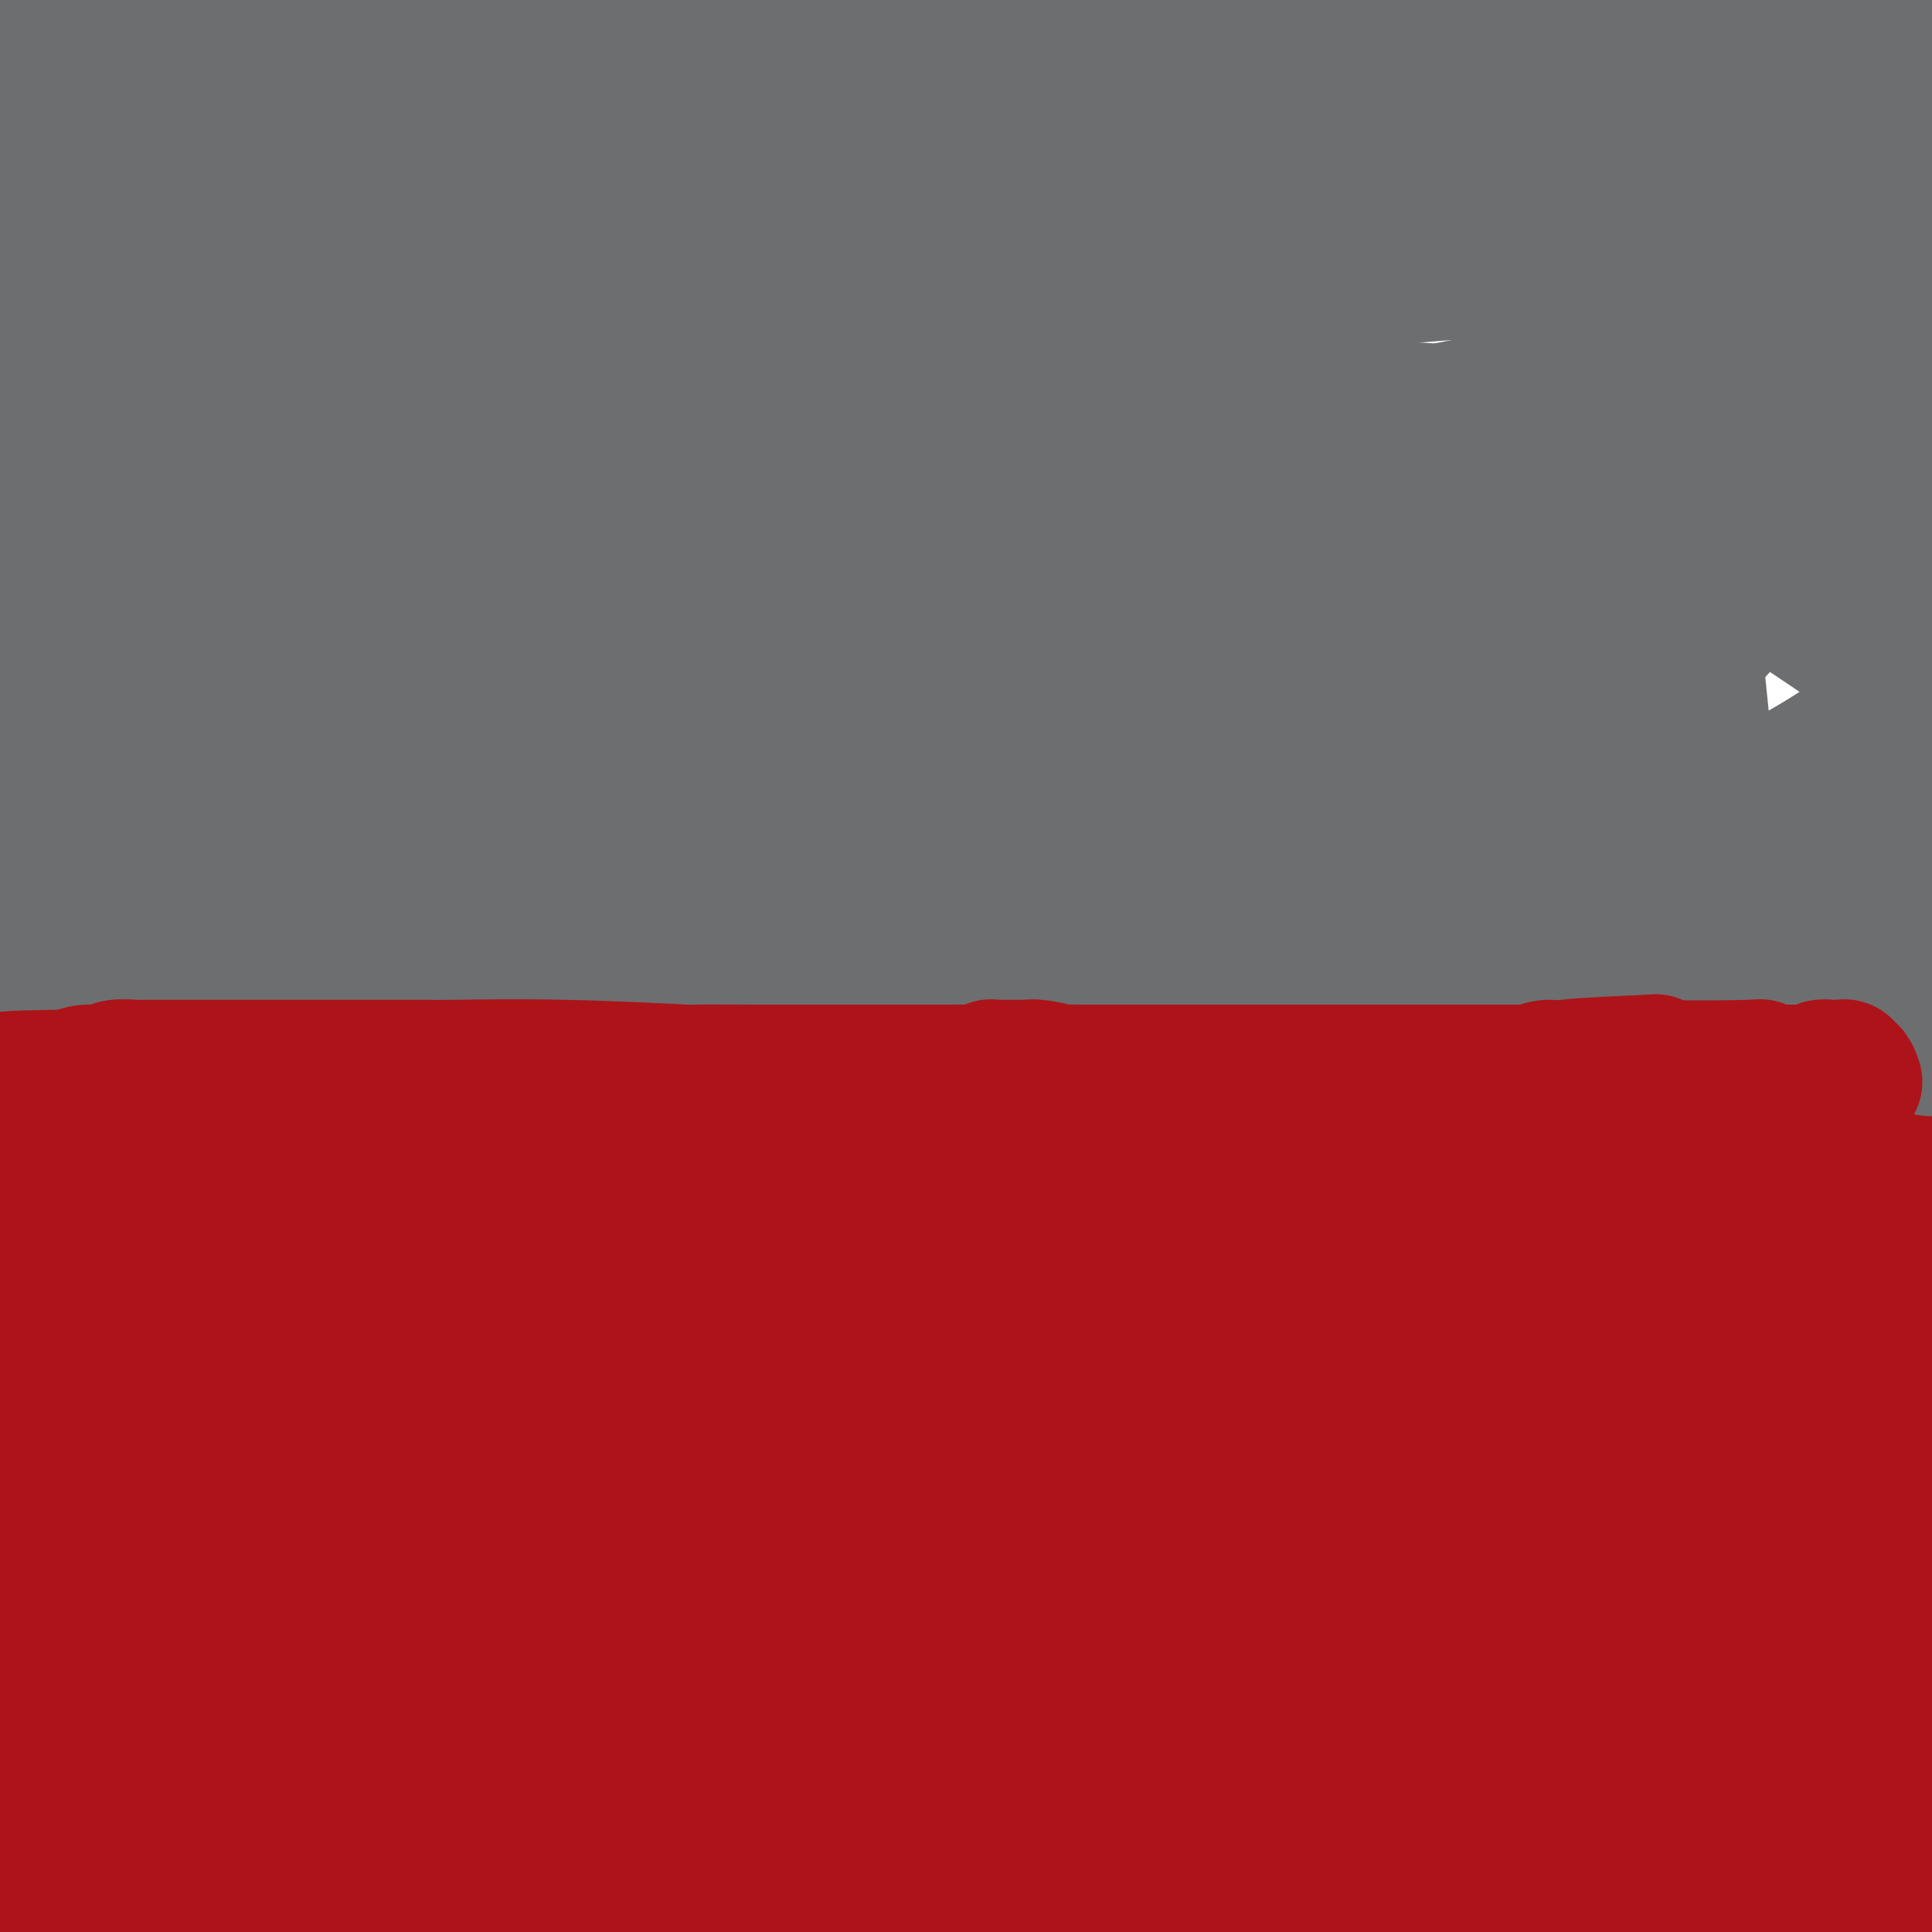 <svg viewBox='0 0 400 400' version='1.1' xmlns='http://www.w3.org/2000/svg' xmlns:xlink='http://www.w3.org/1999/xlink'><g fill='none' stroke='#AD1419' stroke-width='20' stroke-linecap='round' stroke-linejoin='round'><path d='M12,206c-0.844,0.190 -1.687,0.381 -2,1c-0.313,0.619 -0.094,1.667 0,2c0.094,0.333 0.064,-0.050 0,0c-0.064,0.050 -0.163,0.534 0,1c0.163,0.466 0.589,0.913 1,1c0.411,0.087 0.806,-0.186 1,0c0.194,0.186 0.186,0.831 0,1c-0.186,0.169 -0.549,-0.137 2,0c2.549,0.137 8.011,0.717 11,1c2.989,0.283 3.506,0.269 8,0c4.494,-0.269 12.966,-0.793 19,-1c6.034,-0.207 9.629,-0.096 11,0c1.371,0.096 0.518,0.177 7,0c6.482,-0.177 20.298,-0.610 27,-1c6.702,-0.390 6.288,-0.736 10,-1c3.712,-0.264 11.550,-0.448 23,-1c11.450,-0.552 26.513,-1.474 34,-2c7.487,-0.526 7.399,-0.657 12,-1c4.601,-0.343 13.893,-0.899 26,-2c12.107,-1.101 27.031,-2.746 37,-4c9.969,-1.254 14.984,-2.116 22,-3c7.016,-0.884 16.035,-1.789 20,-2c3.965,-0.211 2.877,0.273 7,0c4.123,-0.273 13.456,-1.304 20,-2c6.544,-0.696 10.298,-1.056 14,-1c3.702,0.056 7.351,0.528 11,1'/><path d='M333,193c39.024,-2.614 18.585,-0.149 14,1c-4.585,1.149 6.685,0.983 12,1c5.315,0.017 4.676,0.216 6,1c1.324,0.784 4.611,2.151 7,3c2.389,0.849 3.880,1.179 7,2c3.120,0.821 7.868,2.132 11,3c3.132,0.868 4.647,1.294 7,2c2.353,0.706 5.545,1.692 7,2c1.455,0.308 1.172,-0.061 3,0c1.828,0.061 5.768,0.552 10,1c4.232,0.448 8.755,0.851 12,1c3.245,0.149 5.213,0.042 6,0c0.787,-0.042 0.394,-0.021 0,0'/></g>
<g fill='none' stroke='#AD1419' stroke-width='28' stroke-linecap='round' stroke-linejoin='round'><path d='M388,233c0.643,-0.116 1.285,-0.232 2,0c0.715,0.232 1.501,0.813 2,1c0.499,0.187 0.709,-0.021 1,0c0.291,0.021 0.662,0.270 1,1c0.338,0.730 0.643,1.939 1,2c0.357,0.061 0.767,-1.027 2,1c1.233,2.027 3.288,7.169 5,10c1.712,2.831 3.079,3.352 4,5c0.921,1.648 1.394,4.424 1,10c-0.394,5.576 -1.657,13.952 -2,18c-0.343,4.048 0.234,3.769 0,8c-0.234,4.231 -1.279,12.973 -3,22c-1.721,9.027 -4.118,18.339 -6,27c-1.882,8.661 -3.248,16.673 -4,21c-0.752,4.327 -0.888,4.971 -2,9c-1.112,4.029 -3.199,11.442 -5,19c-1.801,7.558 -3.316,15.260 -4,19c-0.684,3.740 -0.538,3.516 -1,5c-0.462,1.484 -1.532,4.674 -2,7c-0.468,2.326 -0.336,3.788 0,5c0.336,1.212 0.874,2.176 1,3c0.126,0.824 -0.159,1.510 0,1c0.159,-0.510 0.763,-2.216 1,-3c0.237,-0.784 0.107,-0.647 0,-2c-0.107,-1.353 -0.192,-4.197 0,-10c0.192,-5.803 0.660,-14.566 1,-26c0.340,-11.434 0.553,-25.540 1,-41c0.447,-15.460 1.128,-32.274 2,-47c0.872,-14.726 1.936,-27.363 3,-40'/><path d='M387,258c2.346,-32.228 4.212,-28.799 6,-34c1.788,-5.201 3.497,-19.031 5,-28c1.503,-8.969 2.801,-13.077 4,-16c1.199,-2.923 2.299,-4.662 3,-6c0.701,-1.338 1.004,-2.275 0,1c-1.004,3.275 -3.313,10.764 -5,17c-1.687,6.236 -2.751,11.220 -5,20c-2.249,8.780 -5.683,21.356 -8,31c-2.317,9.644 -3.518,16.356 -5,28c-1.482,11.644 -3.246,28.220 -4,38c-0.754,9.780 -0.499,12.765 -1,18c-0.501,5.235 -1.759,12.720 -2,16c-0.241,3.280 0.535,2.354 0,5c-0.535,2.646 -2.380,8.864 -3,12c-0.620,3.136 -0.016,3.188 0,3c0.016,-0.188 -0.555,-0.618 -1,-1c-0.445,-0.382 -0.762,-0.716 -1,-4c-0.238,-3.284 -0.396,-9.518 -1,-12c-0.604,-2.482 -1.654,-1.213 -2,-14c-0.346,-12.787 0.013,-39.630 0,-58c-0.013,-18.370 -0.397,-28.267 0,-39c0.397,-10.733 1.575,-22.302 2,-30c0.425,-7.698 0.098,-11.524 0,-14c-0.098,-2.476 0.033,-3.603 0,-4c-0.033,-0.397 -0.230,-0.066 0,2c0.230,2.066 0.888,5.866 1,11c0.112,5.134 -0.320,11.603 -1,25c-0.680,13.397 -1.606,33.722 -2,44c-0.394,10.278 -0.255,10.508 0,22c0.255,11.492 0.628,34.246 1,57'/><path d='M368,348c0.013,30.156 0.544,25.044 1,28c0.456,2.956 0.837,13.978 1,19c0.163,5.022 0.108,4.044 0,5c-0.108,0.956 -0.267,3.847 -1,5c-0.733,1.153 -2.038,0.569 -4,-4c-1.962,-4.569 -4.579,-13.122 -6,-23c-1.421,-9.878 -1.644,-21.080 -2,-32c-0.356,-10.920 -0.846,-21.558 1,-41c1.846,-19.442 6.026,-47.688 8,-61c1.974,-13.312 1.741,-11.689 2,-12c0.259,-0.311 1.010,-2.555 1,-3c-0.010,-0.445 -0.783,0.908 -1,3c-0.217,2.092 0.120,4.923 0,10c-0.120,5.077 -0.699,12.399 -2,25c-1.301,12.601 -3.326,30.483 -4,46c-0.674,15.517 0.002,28.671 0,39c-0.002,10.329 -0.681,17.832 -1,24c-0.319,6.168 -0.276,11.001 0,14c0.276,2.999 0.786,4.164 1,5c0.214,0.836 0.132,1.344 0,1c-0.132,-0.344 -0.312,-1.539 -1,-4c-0.688,-2.461 -1.882,-6.187 -4,-15c-2.118,-8.813 -5.159,-22.711 -7,-39c-1.841,-16.289 -2.481,-34.969 -2,-51c0.481,-16.031 2.085,-29.414 3,-40c0.915,-10.586 1.142,-18.373 1,-23c-0.142,-4.627 -0.654,-6.092 -1,-7c-0.346,-0.908 -0.528,-1.259 -1,0c-0.472,1.259 -1.236,4.130 -2,7'/><path d='M348,224c-0.698,3.310 -0.943,8.084 -1,16c-0.057,7.916 0.075,18.974 0,31c-0.075,12.026 -0.357,25.020 0,35c0.357,9.980 1.352,16.945 2,28c0.648,11.055 0.948,26.201 1,33c0.052,6.799 -0.145,5.251 0,5c0.145,-0.251 0.633,0.795 0,1c-0.633,0.205 -2.388,-0.432 -3,-2c-0.612,-1.568 -0.083,-4.068 -2,-13c-1.917,-8.932 -6.281,-24.298 -8,-40c-1.719,-15.702 -0.792,-31.741 0,-46c0.792,-14.259 1.450,-26.737 2,-35c0.550,-8.263 0.992,-12.311 1,-15c0.008,-2.689 -0.416,-4.019 0,-4c0.416,0.019 1.674,1.387 2,4c0.326,2.613 -0.281,6.469 0,13c0.281,6.531 1.450,15.736 2,28c0.550,12.264 0.481,27.588 1,42c0.519,14.412 1.627,27.912 2,38c0.373,10.088 0.011,16.765 0,22c-0.011,5.235 0.329,9.028 0,11c-0.329,1.972 -1.326,2.121 -2,2c-0.674,-0.121 -1.024,-0.514 -2,-1c-0.976,-0.486 -2.577,-1.066 -5,-6c-2.423,-4.934 -5.669,-14.221 -8,-19c-2.331,-4.779 -3.749,-5.051 -5,-19c-1.251,-13.949 -2.335,-41.574 -2,-58c0.335,-16.426 2.090,-21.653 3,-27c0.910,-5.347 0.974,-10.813 1,-14c0.026,-3.187 0.013,-4.093 0,-5'/><path d='M327,229c0.647,-7.357 0.263,-2.750 0,1c-0.263,3.750 -0.407,6.645 -1,12c-0.593,5.355 -1.636,13.172 -2,25c-0.364,11.828 -0.051,27.669 0,41c0.051,13.331 -0.162,24.154 0,36c0.162,11.846 0.698,24.715 1,30c0.302,5.285 0.371,2.985 0,2c-0.371,-0.985 -1.183,-0.657 -2,-2c-0.817,-1.343 -1.640,-4.357 -4,-11c-2.360,-6.643 -6.258,-16.914 -7,-32c-0.742,-15.086 1.671,-34.987 3,-45c1.329,-10.013 1.573,-10.138 3,-19c1.427,-8.862 4.037,-26.462 5,-35c0.963,-8.538 0.278,-8.013 0,-8c-0.278,0.013 -0.150,-0.487 0,-1c0.150,-0.513 0.322,-1.039 0,2c-0.322,3.039 -1.136,9.642 -1,11c0.136,1.358 1.223,-2.530 0,10c-1.223,12.530 -4.757,41.478 -7,60c-2.243,18.522 -3.194,26.618 -4,35c-0.806,8.382 -1.468,17.051 -2,21c-0.532,3.949 -0.933,3.176 -1,5c-0.067,1.824 0.202,6.243 0,8c-0.202,1.757 -0.875,0.853 -1,0c-0.125,-0.853 0.299,-1.655 0,-3c-0.299,-1.345 -1.320,-3.233 -2,-11c-0.680,-7.767 -1.017,-21.412 0,-36c1.017,-14.588 3.389,-30.120 6,-42c2.611,-11.880 5.460,-20.109 7,-25c1.540,-4.891 1.770,-6.446 2,-8'/><path d='M320,250c2.258,-11.973 0.402,-4.405 0,-1c-0.402,3.405 0.651,2.646 1,4c0.349,1.354 -0.005,4.822 0,11c0.005,6.178 0.369,15.067 0,26c-0.369,10.933 -1.472,23.909 -2,35c-0.528,11.091 -0.480,20.296 0,30c0.480,9.704 1.391,19.905 2,26c0.609,6.095 0.917,8.082 1,9c0.083,0.918 -0.060,0.767 0,1c0.060,0.233 0.322,0.851 0,0c-0.322,-0.851 -1.229,-3.170 -2,-7c-0.771,-3.830 -1.405,-9.169 -3,-21c-1.595,-11.831 -4.151,-30.153 -4,-45c0.151,-14.847 3.011,-26.220 5,-36c1.989,-9.780 3.109,-17.965 4,-24c0.891,-6.035 1.552,-9.918 2,-12c0.448,-2.082 0.681,-2.364 1,-2c0.319,0.364 0.722,1.373 2,5c1.278,3.627 3.431,9.873 5,14c1.569,4.127 2.553,6.136 4,23c1.447,16.864 3.357,48.582 4,64c0.643,15.418 0.018,14.535 0,15c-0.018,0.465 0.572,2.279 0,4c-0.572,1.721 -2.306,3.349 -3,4c-0.694,0.651 -0.347,0.326 0,0'/><path d='M2,279c0.667,-1.000 1.333,-2.000 3,-2c1.667,0.000 4.333,1.000 7,2'/><path d='M105,279c-0.333,-0.733 -0.667,-1.467 -1,-2c-0.333,-0.533 -0.667,-0.867 -1,-1c-0.333,-0.133 -0.667,-0.067 -1,0'/><path d='M268,245c-4.956,1.278 -9.912,2.555 0,2c9.912,-0.555 34.693,-2.944 -1,3c-35.693,5.944 -131.858,20.220 -167,26c-35.142,5.780 -9.259,3.065 0,3c9.259,-0.065 1.894,2.520 -1,4c-2.894,1.480 -1.315,1.854 -1,3c0.315,1.146 -0.632,3.064 -1,5c-0.368,1.936 -0.155,3.889 0,5c0.155,1.111 0.253,1.381 0,2c-0.253,0.619 -0.855,1.587 -1,3c-0.145,1.413 0.169,3.270 0,4c-0.169,0.730 -0.820,0.333 -1,1c-0.180,0.667 0.110,2.399 0,4c-0.110,1.601 -0.621,3.070 -1,4c-0.379,0.930 -0.627,1.319 -1,2c-0.373,0.681 -0.870,1.653 -1,3c-0.130,1.347 0.106,3.070 0,4c-0.106,0.930 -0.553,1.066 -1,2c-0.447,0.934 -0.894,2.664 -1,4c-0.106,1.336 0.130,2.278 0,3c-0.130,0.722 -0.626,1.225 -1,2c-0.374,0.775 -0.626,1.821 -1,3c-0.374,1.179 -0.871,2.490 -1,3c-0.129,0.510 0.110,0.219 0,1c-0.110,0.781 -0.568,2.633 -1,4c-0.432,1.367 -0.838,2.248 -1,3c-0.162,0.752 -0.081,1.376 0,2'/><path d='M85,350c-2.306,12.014 -0.570,5.049 0,3c0.570,-2.049 -0.026,0.820 0,2c0.026,1.180 0.673,0.673 0,1c-0.673,0.327 -2.665,1.490 0,1c2.665,-0.490 9.987,-2.632 2,-2c-7.987,0.632 -31.282,4.038 0,-1c31.282,-5.038 117.141,-18.519 203,-32'/><path d='M329,264c-93.021,24.139 -186.043,48.278 -218,55c-31.957,6.722 -2.850,-3.975 11,-12c13.850,-8.025 12.442,-13.380 14,-16c1.558,-2.620 6.083,-2.506 8,-3c1.917,-0.494 1.228,-1.596 3,-2c1.772,-0.404 6.007,-0.111 8,0c1.993,0.111 1.744,0.039 3,0c1.256,-0.039 4.016,-0.046 6,1c1.984,1.046 3.191,3.146 4,4c0.809,0.854 1.220,0.463 3,2c1.780,1.537 4.929,5.003 7,8c2.071,2.997 3.065,5.525 4,7c0.935,1.475 1.812,1.897 2,4c0.188,2.103 -0.312,5.887 -1,8c-0.688,2.113 -1.563,2.555 -3,5c-1.437,2.445 -3.436,6.893 -8,11c-4.564,4.107 -11.692,7.874 -20,12c-8.308,4.126 -17.796,8.613 -23,11c-5.204,2.387 -6.123,2.676 -10,3c-3.877,0.324 -10.712,0.684 -14,1c-3.288,0.316 -3.027,0.587 -4,0c-0.973,-0.587 -3.178,-2.033 -4,-3c-0.822,-0.967 -0.260,-1.456 0,-2c0.260,-0.544 0.220,-1.143 0,-2c-0.220,-0.857 -0.619,-1.972 0,-5c0.619,-3.028 2.257,-7.969 4,-11c1.743,-3.031 3.591,-4.153 7,-8c3.409,-3.847 8.379,-10.420 13,-15c4.621,-4.580 8.892,-7.166 12,-9c3.108,-1.834 5.054,-2.917 7,-4'/><path d='M140,304c5.809,-2.701 10.832,-2.953 16,-2c5.168,0.953 10.480,3.111 14,4c3.520,0.889 5.246,0.508 9,3c3.754,2.492 9.536,7.859 13,13c3.464,5.141 4.610,10.058 5,15c0.390,4.942 0.024,9.909 0,13c-0.024,3.091 0.292,4.307 -2,8c-2.292,3.693 -7.194,9.864 -10,13c-2.806,3.136 -3.515,3.235 -6,5c-2.485,1.765 -6.746,5.194 -9,7c-2.254,1.806 -2.502,1.989 -5,2c-2.498,0.011 -7.246,-0.151 -11,0c-3.754,0.151 -6.515,0.614 -9,0c-2.485,-0.614 -4.695,-2.306 -6,-3c-1.305,-0.694 -1.705,-0.392 -2,-2c-0.295,-1.608 -0.486,-5.127 -1,-7c-0.514,-1.873 -1.351,-2.101 -1,-4c0.351,-1.899 1.890,-5.470 5,-11c3.110,-5.530 7.792,-13.021 18,-20c10.208,-6.979 25.943,-13.447 34,-17c8.057,-3.553 8.435,-4.192 17,-5c8.565,-0.808 25.316,-1.783 38,-2c12.684,-0.217 21.299,0.326 23,2c1.701,1.674 -3.514,4.478 29,12c32.514,7.522 102.757,19.761 173,32'/><path d='M186,314c-0.225,-0.448 -0.450,-0.896 -1,-1c-0.550,-0.104 -1.425,0.137 -2,0c-0.575,-0.137 -0.850,-0.650 -1,-1c-0.150,-0.350 -0.174,-0.537 0,-1c0.174,-0.463 0.548,-1.202 2,-2c1.452,-0.798 3.982,-1.655 8,-3c4.018,-1.345 9.524,-3.180 16,-5c6.476,-1.820 13.923,-3.627 20,-5c6.077,-1.373 10.784,-2.313 18,-4c7.216,-1.687 16.941,-4.123 21,-5c4.059,-0.877 2.454,-0.196 5,-1c2.546,-0.804 9.245,-3.094 12,-4c2.755,-0.906 1.566,-0.427 1,0c-0.566,0.427 -0.509,0.803 -1,1c-0.491,0.197 -1.528,0.215 -7,2c-5.472,1.785 -15.378,5.336 -27,9c-11.622,3.664 -24.960,7.439 -37,10c-12.040,2.561 -22.782,3.908 -31,4c-8.218,0.092 -13.912,-1.069 -20,-2c-6.088,-0.931 -12.571,-1.631 -16,-3c-3.429,-1.369 -3.805,-3.406 -4,-5c-0.195,-1.594 -0.210,-2.745 3,-7c3.210,-4.255 9.643,-11.613 13,-15c3.357,-3.387 3.637,-2.802 8,-5c4.363,-2.198 12.809,-7.177 20,-10c7.191,-2.823 13.129,-3.488 20,-5c6.871,-1.512 14.677,-3.869 21,-5c6.323,-1.131 11.164,-1.035 16,-1c4.836,0.035 9.667,0.010 12,0c2.333,-0.010 2.166,-0.005 2,0'/><path d='M257,250c4.886,0.087 2.103,0.806 1,1c-1.103,0.194 -0.524,-0.136 -1,0c-0.476,0.136 -2.007,0.737 -4,1c-1.993,0.263 -4.448,0.187 -16,2c-11.552,1.813 -32.202,5.515 -41,7c-8.798,1.485 -5.744,0.753 -7,1c-1.256,0.247 -6.821,1.471 -9,2c-2.179,0.529 -0.972,0.362 0,0c0.972,-0.362 1.711,-0.918 5,-2c3.289,-1.082 9.130,-2.689 17,-5c7.870,-2.311 17.770,-5.325 28,-8c10.230,-2.675 20.791,-5.011 30,-7c9.209,-1.989 17.068,-3.630 24,-5c6.932,-1.370 12.939,-2.469 18,-3c5.061,-0.531 9.178,-0.493 12,0c2.822,0.493 4.349,1.441 5,2c0.651,0.559 0.428,0.730 0,1c-0.428,0.270 -1.059,0.641 -2,1c-0.941,0.359 -2.193,0.706 -4,1c-1.807,0.294 -4.169,0.535 -6,2c-1.831,1.465 -3.130,4.154 -6,5c-2.870,0.846 -7.311,-0.152 -10,0c-2.689,0.152 -3.628,1.455 -4,2c-0.372,0.545 -0.179,0.331 0,0c0.179,-0.331 0.343,-0.780 2,-2c1.657,-1.220 4.806,-3.211 8,-4c3.194,-0.789 6.433,-0.376 13,-1c6.567,-0.624 16.460,-2.283 24,-4c7.540,-1.717 12.726,-3.490 17,-5c4.274,-1.510 7.637,-2.755 11,-4'/><path d='M362,228c5.031,-2.498 3.610,-4.243 3,-5c-0.610,-0.757 -0.407,-0.526 -1,-1c-0.593,-0.474 -1.980,-1.652 -3,-2c-1.020,-0.348 -1.672,0.133 -8,0c-6.328,-0.133 -18.331,-0.880 -29,-1c-10.669,-0.120 -20.004,0.387 -26,1c-5.996,0.613 -8.655,1.331 -17,2c-8.345,0.669 -22.378,1.290 -30,2c-7.622,0.710 -8.834,1.509 -11,2c-2.166,0.491 -5.284,0.674 -6,1c-0.716,0.326 0.972,0.795 3,1c2.028,0.205 4.397,0.148 5,0c0.603,-0.148 -0.561,-0.385 8,-1c8.561,-0.615 26.848,-1.607 35,-2c8.152,-0.393 6.169,-0.187 10,-1c3.831,-0.813 13.475,-2.646 20,-4c6.525,-1.354 9.929,-2.231 13,-3c3.071,-0.769 5.807,-1.431 7,-3c1.193,-1.569 0.841,-4.046 1,-5c0.159,-0.954 0.829,-0.386 -1,-1c-1.829,-0.614 -6.158,-2.411 -8,-3c-1.842,-0.589 -1.197,0.031 -6,0c-4.803,-0.031 -15.053,-0.714 -24,-1c-8.947,-0.286 -16.591,-0.176 -23,0c-6.409,0.176 -11.584,0.418 -22,1c-10.416,0.582 -26.074,1.503 -34,2c-7.926,0.497 -8.122,0.571 -11,1c-2.878,0.429 -8.439,1.215 -14,2'/><path d='M193,210c-14.990,1.802 -11.965,3.305 -11,4c0.965,0.695 -0.131,0.580 0,1c0.131,0.420 1.488,1.375 -1,2c-2.488,0.625 -8.821,0.921 3,1c11.821,0.079 41.796,-0.061 54,0c12.204,0.061 6.637,0.321 12,0c5.363,-0.321 21.656,-1.223 30,-2c8.344,-0.777 8.740,-1.428 11,-2c2.260,-0.572 6.385,-1.066 8,-2c1.615,-0.934 0.719,-2.307 0,-3c-0.719,-0.693 -1.262,-0.704 -4,-1c-2.738,-0.296 -7.672,-0.876 -10,-1c-2.328,-0.124 -2.051,0.207 -10,0c-7.949,-0.207 -24.125,-0.954 -34,-1c-9.875,-0.046 -13.448,0.608 -25,1c-11.552,0.392 -31.083,0.521 -44,1c-12.917,0.479 -19.219,1.309 -23,2c-3.781,0.691 -5.041,1.243 -9,2c-3.959,0.757 -10.617,1.720 -15,3c-4.383,1.280 -6.490,2.877 -7,4c-0.510,1.123 0.578,1.772 1,3c0.422,1.228 0.177,3.035 1,4c0.823,0.965 2.714,1.089 4,1c1.286,-0.089 1.966,-0.390 3,0c1.034,0.390 2.421,1.472 7,2c4.579,0.528 12.351,0.502 22,0c9.649,-0.502 21.175,-1.481 27,-2c5.825,-0.519 5.950,-0.577 7,-1c1.050,-0.423 3.025,-1.212 5,-2'/><path d='M195,224c9.534,-1.691 2.869,-3.420 0,-4c-2.869,-0.580 -1.942,-0.012 -2,0c-0.058,0.012 -1.101,-0.532 -11,-1c-9.899,-0.468 -28.654,-0.860 -45,-1c-16.346,-0.140 -30.282,-0.028 -40,0c-9.718,0.028 -15.217,-0.029 -25,1c-9.783,1.029 -23.850,3.144 -30,4c-6.150,0.856 -4.383,0.454 -5,1c-0.617,0.546 -3.620,2.041 -5,3c-1.380,0.959 -1.138,1.381 0,2c1.138,0.619 3.173,1.433 4,2c0.827,0.567 0.447,0.885 3,1c2.553,0.115 8.039,0.027 10,0c1.961,-0.027 0.397,0.008 3,0c2.603,-0.008 9.373,-0.057 13,0c3.627,0.057 4.110,0.222 5,0c0.890,-0.222 2.185,-0.830 2,-1c-0.185,-0.170 -1.851,0.097 -3,0c-1.149,-0.097 -1.780,-0.559 -2,-1c-0.220,-0.441 -0.027,-0.861 -6,-1c-5.973,-0.139 -18.112,0.004 -27,0c-8.888,-0.004 -14.525,-0.156 -17,0c-2.475,0.156 -1.787,0.621 -2,1c-0.213,0.379 -1.326,0.673 -2,1c-0.674,0.327 -0.909,0.687 -1,1c-0.091,0.313 -0.038,0.578 0,1c0.038,0.422 0.062,1.000 0,2c-0.062,1.000 -0.209,2.423 0,3c0.209,0.577 0.774,0.308 1,0c0.226,-0.308 0.113,-0.654 0,-1'/><path d='M13,237c-0.184,0.927 -0.644,0.244 -1,0c-0.356,-0.244 -0.607,-0.048 -1,0c-0.393,0.048 -0.929,-0.052 -1,0c-0.071,0.052 0.323,0.255 0,0c-0.323,-0.255 -1.362,-0.970 -2,2c-0.638,2.970 -0.875,9.624 -1,12c-0.125,2.376 -0.137,0.473 0,3c0.137,2.527 0.422,9.485 0,13c-0.422,3.515 -1.553,3.589 -2,5c-0.447,1.411 -0.211,4.159 0,6c0.211,1.841 0.398,2.774 0,4c-0.398,1.226 -1.381,2.744 -2,4c-0.619,1.256 -0.876,2.252 -1,3c-0.124,0.748 -0.117,1.250 0,2c0.117,0.750 0.343,1.748 1,3c0.657,1.252 1.745,2.756 2,4c0.255,1.244 -0.324,2.227 0,3c0.324,0.773 1.551,1.336 2,2c0.449,0.664 0.120,1.430 0,3c-0.120,1.570 -0.032,3.944 0,5c0.032,1.056 0.007,0.795 0,2c-0.007,1.205 0.005,3.875 0,5c-0.005,1.125 -0.027,0.703 0,3c0.027,2.297 0.101,7.313 0,11c-0.101,3.687 -0.378,6.046 0,8c0.378,1.954 1.411,3.503 2,5c0.589,1.497 0.736,2.941 1,5c0.264,2.059 0.647,4.731 1,7c0.353,2.269 0.677,4.134 1,6'/><path d='M12,363c0.769,4.763 0.192,5.171 0,7c-0.192,1.829 0.001,5.078 0,7c-0.001,1.922 -0.195,2.518 0,3c0.195,0.482 0.781,0.850 1,2c0.219,1.150 0.073,3.081 0,5c-0.073,1.919 -0.072,3.824 0,5c0.072,1.176 0.215,1.621 0,2c-0.215,0.379 -0.790,0.693 -1,1c-0.210,0.307 -0.057,0.608 0,1c0.057,0.392 0.017,0.875 0,1c-0.017,0.125 -0.011,-0.109 0,0c0.011,0.109 0.027,0.561 0,1c-0.027,0.439 -0.098,0.864 0,1c0.098,0.136 0.363,-0.019 1,0c0.637,0.019 1.645,0.211 2,0c0.355,-0.211 0.058,-0.823 0,-1c-0.058,-0.177 0.122,0.083 1,0c0.878,-0.083 2.455,-0.510 4,-1c1.545,-0.490 3.060,-1.045 5,-2c1.940,-0.955 4.307,-2.311 7,-3c2.693,-0.689 5.711,-0.710 8,-1c2.289,-0.290 3.847,-0.847 10,-1c6.153,-0.153 16.901,0.099 23,0c6.099,-0.099 7.550,-0.550 9,-1'/><path d='M82,389c12.479,-0.447 18.677,-0.065 26,0c7.323,0.065 15.770,-0.189 24,0c8.230,0.189 16.244,0.820 22,1c5.756,0.180 9.254,-0.092 22,0c12.746,0.092 34.740,0.546 47,1c12.260,0.454 14.787,0.906 23,1c8.213,0.094 22.112,-0.170 35,0c12.888,0.170 24.767,0.774 34,1c9.233,0.226 15.822,0.076 20,0c4.178,-0.076 5.946,-0.076 10,0c4.054,0.076 10.393,0.229 18,0c7.607,-0.229 16.480,-0.838 23,-1c6.520,-0.162 10.685,0.124 14,0c3.315,-0.124 5.779,-0.659 8,-1c2.221,-0.341 4.200,-0.488 6,-1c1.800,-0.512 3.422,-1.390 4,-2c0.578,-0.610 0.112,-0.953 0,-1c-0.112,-0.047 0.130,0.200 0,0c-0.130,-0.200 -0.631,-0.849 -1,-1c-0.369,-0.151 -0.605,0.195 -1,0c-0.395,-0.195 -0.949,-0.930 -2,-1c-1.051,-0.070 -2.598,0.525 -4,1c-1.402,0.475 -2.657,0.831 -7,1c-4.343,0.169 -11.774,0.153 -13,0c-1.226,-0.153 3.751,-0.441 -12,0c-15.751,0.441 -52.232,1.613 -68,2c-15.768,0.387 -10.822,-0.011 -15,0c-4.178,0.011 -17.479,0.432 -43,1c-25.521,0.568 -63.260,1.284 -101,2'/><path d='M151,392c-53.459,0.801 -53.605,0.803 -61,1c-7.395,0.197 -22.037,0.589 -34,1c-11.963,0.411 -21.247,0.843 -28,1c-6.753,0.157 -10.974,0.040 -13,0c-2.026,-0.040 -1.857,-0.003 -2,0c-0.143,0.003 -0.600,-0.029 -1,0c-0.400,0.029 -0.745,0.119 1,0c1.745,-0.119 5.581,-0.449 14,-1c8.419,-0.551 21.422,-1.325 33,-2c11.578,-0.675 21.732,-1.251 36,-2c14.268,-0.749 32.652,-1.672 41,-2c8.348,-0.328 6.660,-0.061 20,-1c13.340,-0.939 41.707,-3.082 59,-4c17.293,-0.918 23.511,-0.609 32,-1c8.489,-0.391 19.251,-1.482 29,-2c9.749,-0.518 18.487,-0.464 27,-1c8.513,-0.536 16.800,-1.661 23,-2c6.200,-0.339 10.312,0.109 13,0c2.688,-0.109 3.952,-0.775 4,-1c0.048,-0.225 -1.121,-0.008 -2,0c-0.879,0.008 -1.468,-0.194 -8,0c-6.532,0.194 -19.007,0.784 -34,1c-14.993,0.216 -32.504,0.058 -50,0c-17.496,-0.058 -34.976,-0.016 -53,0c-18.024,0.016 -36.592,0.004 -54,0c-17.408,-0.004 -33.656,-0.001 -48,0c-14.344,0.001 -26.785,0.000 -38,0c-11.215,-0.000 -21.204,-0.000 -28,0c-6.796,0.000 -10.398,0.000 -14,0'/><path d='M15,377c-51.482,0.154 -15.685,0.039 -2,0c13.685,-0.039 5.260,-0.002 2,0c-3.260,0.002 -1.354,-0.030 2,0c3.354,0.030 8.157,0.124 13,0c4.843,-0.124 9.725,-0.465 34,-1c24.275,-0.535 67.942,-1.263 97,-2c29.058,-0.737 43.508,-1.482 59,-2c15.492,-0.518 32.027,-0.809 50,-1c17.973,-0.191 37.385,-0.283 53,-1c15.615,-0.717 27.432,-2.058 37,-3c9.568,-0.942 16.887,-1.483 23,-3c6.113,-1.517 11.021,-4.008 13,-6c1.979,-1.992 1.029,-3.483 0,-5c-1.029,-1.517 -2.135,-3.059 -4,-4c-1.865,-0.941 -4.487,-1.283 -12,-2c-7.513,-0.717 -19.915,-1.811 -40,-2c-20.085,-0.189 -47.852,0.528 -68,1c-20.148,0.472 -32.678,0.701 -52,1c-19.322,0.299 -45.435,0.669 -65,1c-19.565,0.331 -32.582,0.624 -46,1c-13.418,0.376 -27.236,0.834 -39,1c-11.764,0.166 -21.473,0.041 -28,0c-6.527,-0.041 -9.873,0.003 -12,0c-2.127,-0.003 -3.035,-0.053 -3,0c0.035,0.053 1.012,0.210 3,0c1.988,-0.210 4.986,-0.788 5,-1c0.014,-0.212 -2.958,-0.057 15,-1c17.958,-0.943 56.845,-2.984 82,-4c25.155,-1.016 36.577,-1.008 48,-1'/><path d='M180,343c31.776,-1.710 34.714,-2.487 46,-3c11.286,-0.513 30.918,-0.764 49,-1c18.082,-0.236 34.612,-0.459 50,-1c15.388,-0.541 29.633,-1.402 41,-2c11.367,-0.598 19.857,-0.935 33,-2c13.143,-1.065 30.940,-2.860 38,-4c7.060,-1.140 3.385,-1.625 2,-2c-1.385,-0.375 -0.479,-0.638 -9,-1c-8.521,-0.362 -26.470,-0.821 -38,-1c-11.530,-0.179 -16.642,-0.077 -32,0c-15.358,0.077 -40.962,0.128 -63,0c-22.038,-0.128 -40.508,-0.437 -60,0c-19.492,0.437 -40.004,1.619 -61,3c-20.996,1.381 -42.477,2.962 -59,5c-16.523,2.038 -28.089,4.532 -39,7c-10.911,2.468 -21.166,4.908 -28,7c-6.834,2.092 -10.247,3.835 -12,5c-1.753,1.165 -1.847,1.751 -2,2c-0.153,0.249 -0.367,0.160 1,0c1.367,-0.160 4.313,-0.390 13,-1c8.687,-0.610 23.114,-1.601 37,-4c13.886,-2.399 27.230,-6.206 43,-9c15.770,-2.794 33.965,-4.574 50,-7c16.035,-2.426 29.908,-5.497 45,-8c15.092,-2.503 31.401,-4.437 47,-6c15.599,-1.563 30.486,-2.756 44,-4c13.514,-1.244 25.653,-2.540 35,-3c9.347,-0.460 15.901,-0.085 20,0c4.099,0.085 5.743,-0.118 6,0c0.257,0.118 -0.871,0.559 -2,1'/><path d='M375,314c15.395,-0.542 2.383,1.102 -6,2c-8.383,0.898 -12.135,1.049 -27,2c-14.865,0.951 -40.842,2.701 -63,5c-22.158,2.299 -40.498,5.145 -57,8c-16.502,2.855 -31.166,5.717 -65,12c-33.834,6.283 -86.839,15.985 -115,22c-28.161,6.015 -31.479,8.341 -35,10c-3.521,1.659 -7.244,2.650 -9,3c-1.756,0.350 -1.544,0.058 -1,0c0.544,-0.058 1.420,0.119 2,0c0.580,-0.119 0.863,-0.532 6,-1c5.137,-0.468 15.127,-0.990 33,-2c17.873,-1.010 43.628,-2.508 64,-4c20.372,-1.492 35.361,-2.977 55,-4c19.639,-1.023 43.927,-1.585 66,-2c22.073,-0.415 41.933,-0.685 61,-1c19.067,-0.315 37.343,-0.677 55,-1c17.657,-0.323 34.695,-0.608 50,-1c15.305,-0.392 28.878,-0.889 41,-1c12.122,-0.111 22.793,0.166 29,0c6.207,-0.166 7.950,-0.776 9,-1c1.050,-0.224 1.406,-0.064 1,0c-0.406,0.064 -1.575,0.031 -3,0c-1.425,-0.031 -3.107,-0.061 -6,0c-2.893,0.061 -6.996,0.212 -23,0c-16.004,-0.212 -43.907,-0.789 -70,-1c-26.093,-0.211 -50.375,-0.057 -74,0c-23.625,0.057 -46.591,0.015 -71,0c-24.409,-0.015 -50.260,-0.004 -73,0c-22.740,0.004 -42.370,0.002 -62,0'/><path d='M87,359c-68.529,-0.409 -49.351,-0.933 -49,-1c0.351,-0.067 -18.124,0.322 -28,0c-9.876,-0.322 -11.154,-1.355 -12,-2c-0.846,-0.645 -1.260,-0.902 -1,-1c0.260,-0.098 1.195,-0.038 6,-1c4.805,-0.962 13.482,-2.945 22,-4c8.518,-1.055 16.878,-1.182 41,-3c24.122,-1.818 64.005,-5.328 90,-7c25.995,-1.672 38.102,-1.507 51,-2c12.898,-0.493 26.588,-1.645 40,-3c13.412,-1.355 26.546,-2.913 38,-4c11.454,-1.087 21.228,-1.702 29,-3c7.772,-1.298 13.541,-3.278 17,-5c3.459,-1.722 4.608,-3.187 5,-5c0.392,-1.813 0.027,-3.974 -1,-5c-1.027,-1.026 -2.717,-0.916 -9,-2c-6.283,-1.084 -17.158,-3.363 -34,-5c-16.842,-1.637 -39.650,-2.633 -60,-4c-20.350,-1.367 -38.241,-3.104 -58,-4c-19.759,-0.896 -41.385,-0.952 -62,-1c-20.615,-0.048 -40.221,-0.088 -57,0c-16.779,0.088 -30.733,0.304 -42,1c-11.267,0.696 -19.846,1.871 -23,3c-3.154,1.129 -0.884,2.213 0,3c0.884,0.787 0.380,1.277 0,2c-0.380,0.723 -0.638,1.678 0,2c0.638,0.322 2.172,0.010 5,0c2.828,-0.010 6.951,0.283 19,0c12.049,-0.283 32.025,-1.141 52,-2'/><path d='M66,306c21.314,-0.456 36.597,-0.595 55,-1c18.403,-0.405 39.924,-1.075 59,-2c19.076,-0.925 35.707,-2.104 52,-3c16.293,-0.896 32.247,-1.509 45,-2c12.753,-0.491 22.304,-0.859 39,-2c16.696,-1.141 40.538,-3.053 50,-4c9.462,-0.947 4.544,-0.928 1,-1c-3.544,-0.072 -5.714,-0.235 -7,0c-1.286,0.235 -1.688,0.869 -5,1c-3.312,0.131 -9.534,-0.241 -27,0c-17.466,0.241 -46.174,1.094 -66,2c-19.826,0.906 -30.768,1.863 -47,3c-16.232,1.137 -37.753,2.452 -55,4c-17.247,1.548 -30.219,3.328 -42,5c-11.781,1.672 -22.371,3.236 -33,5c-10.629,1.764 -21.296,3.730 -29,5c-7.704,1.270 -12.445,1.846 -16,3c-3.555,1.154 -5.923,2.887 -7,4c-1.077,1.113 -0.863,1.604 0,2c0.863,0.396 2.377,0.695 5,1c2.623,0.305 6.357,0.617 9,1c2.643,0.383 4.197,0.836 20,1c15.803,0.164 45.856,0.037 60,0c14.144,-0.037 12.379,0.015 20,0c7.621,-0.015 24.628,-0.098 38,0c13.372,0.098 23.110,0.377 32,0c8.890,-0.377 16.932,-1.409 23,-2c6.068,-0.591 10.162,-0.740 12,-1c1.838,-0.260 1.419,-0.630 1,-1'/><path d='M253,324c5.153,-0.790 0.037,-0.763 -3,-1c-3.037,-0.237 -3.993,-0.736 -5,-1c-1.007,-0.264 -2.064,-0.293 -11,0c-8.936,0.293 -25.751,0.909 -45,1c-19.249,0.091 -40.933,-0.343 -60,0c-19.067,0.343 -35.518,1.461 -44,2c-8.482,0.539 -8.993,0.498 -16,1c-7.007,0.502 -20.508,1.547 -31,3c-10.492,1.453 -17.975,3.316 -21,4c-3.025,0.684 -1.592,0.191 -1,0c0.592,-0.191 0.344,-0.079 1,0c0.656,0.079 2.217,0.123 4,0c1.783,-0.123 3.789,-0.415 10,-1c6.211,-0.585 16.629,-1.463 30,-3c13.371,-1.537 29.696,-3.734 44,-6c14.304,-2.266 26.587,-4.603 40,-7c13.413,-2.397 27.956,-4.855 41,-8c13.044,-3.145 24.588,-6.976 34,-10c9.412,-3.024 16.693,-5.242 22,-7c5.307,-1.758 8.639,-3.057 10,-5c1.361,-1.943 0.752,-4.531 0,-6c-0.752,-1.469 -1.646,-1.819 -4,-2c-2.354,-0.181 -6.168,-0.193 -8,0c-1.832,0.193 -1.682,0.590 -13,1c-11.318,0.410 -34.103,0.834 -54,2c-19.897,1.166 -36.905,3.074 -51,5c-14.095,1.926 -25.277,3.870 -39,7c-13.723,3.130 -29.988,7.447 -42,11c-12.012,3.553 -19.773,6.341 -25,9c-5.227,2.659 -7.922,5.188 -9,7c-1.078,1.812 -0.539,2.906 0,4'/><path d='M7,324c0.441,0.966 1.544,1.381 3,2c1.456,0.619 3.264,1.444 5,2c1.736,0.556 3.398,0.845 15,0c11.602,-0.845 33.143,-2.825 47,-3c13.857,-0.175 20.028,1.454 55,-3c34.972,-4.454 98.744,-14.990 124,-19c25.256,-4.010 11.994,-1.492 19,-4c7.006,-2.508 34.278,-10.042 45,-14c10.722,-3.958 4.894,-4.341 2,-5c-2.894,-0.659 -2.855,-1.593 -5,-2c-2.145,-0.407 -6.473,-0.286 -9,0c-2.527,0.286 -3.253,0.736 -18,1c-14.747,0.264 -43.516,0.342 -65,1c-21.484,0.658 -35.685,1.895 -50,3c-14.315,1.105 -28.746,2.078 -43,3c-14.254,0.922 -28.332,1.792 -42,3c-13.668,1.208 -26.927,2.754 -38,4c-11.073,1.246 -19.961,2.191 -26,3c-6.039,0.809 -9.231,1.480 -11,2c-1.769,0.520 -2.117,0.887 -2,1c0.117,0.113 0.699,-0.028 2,0c1.301,0.028 3.322,0.226 6,0c2.678,-0.226 6.012,-0.877 14,-1c7.988,-0.123 20.631,0.281 34,0c13.369,-0.281 27.463,-1.247 41,-2c13.537,-0.753 26.515,-1.295 41,-2c14.485,-0.705 30.477,-1.574 46,-3c15.523,-1.426 30.578,-3.407 43,-5c12.422,-1.593 22.211,-2.796 32,-4'/><path d='M272,282c23.630,-2.722 22.204,-3.528 25,-5c2.796,-1.472 9.813,-3.609 13,-5c3.187,-1.391 2.545,-2.037 1,-3c-1.545,-0.963 -3.993,-2.242 -4,-3c-0.007,-0.758 2.428,-0.995 -8,-1c-10.428,-0.005 -33.719,0.221 -54,0c-20.281,-0.221 -37.553,-0.889 -66,0c-28.447,0.889 -68.068,3.335 -91,6c-22.932,2.665 -29.176,5.550 -38,8c-8.824,2.450 -20.227,4.465 -27,6c-6.773,1.535 -8.916,2.591 -10,4c-1.084,1.409 -1.108,3.170 -1,4c0.108,0.830 0.347,0.728 1,1c0.653,0.272 1.718,0.916 4,1c2.282,0.084 5.779,-0.393 13,-1c7.221,-0.607 18.165,-1.345 32,-3c13.835,-1.655 30.562,-4.227 45,-7c14.438,-2.773 26.589,-5.749 40,-9c13.411,-3.251 28.083,-6.778 41,-10c12.917,-3.222 24.078,-6.138 34,-9c9.922,-2.862 18.603,-5.670 25,-8c6.397,-2.330 10.508,-4.180 13,-6c2.492,-1.820 3.364,-3.608 2,-5c-1.364,-1.392 -4.963,-2.388 -7,-3c-2.037,-0.612 -2.513,-0.841 -11,-1c-8.487,-0.159 -24.986,-0.249 -49,0c-24.014,0.249 -55.542,0.836 -76,1c-20.458,0.164 -29.845,-0.096 -45,0c-15.155,0.096 -36.077,0.548 -57,1'/><path d='M17,235c-41.089,0.756 -30.311,1.644 -26,2c4.311,0.356 2.156,0.178 0,0'/><path d='M-5,242c0.000,0.000 12.000,0.000 12,0'/><path d='M235,242c-0.603,0.366 -1.206,0.733 0,1c1.206,0.267 4.221,0.435 0,1c-4.221,0.565 -15.679,1.526 -22,2c-6.321,0.474 -7.504,0.459 -18,2c-10.496,1.541 -30.303,4.636 -41,6c-10.697,1.364 -12.284,0.995 -14,1c-1.716,0.005 -3.561,0.384 -7,1c-3.439,0.616 -8.471,1.470 -13,2c-4.529,0.530 -8.556,0.737 -12,1c-3.444,0.263 -6.306,0.581 -10,1c-3.694,0.419 -8.221,0.939 -10,1c-1.779,0.061 -0.812,-0.339 -2,0c-1.188,0.339 -4.532,1.415 -6,2c-1.468,0.585 -1.061,0.678 -3,1c-1.939,0.322 -6.225,0.871 -8,1c-1.775,0.129 -1.040,-0.163 -2,0c-0.960,0.163 -3.615,0.779 -5,1c-1.385,0.221 -1.502,0.045 -3,0c-1.498,-0.045 -4.379,0.040 -7,0c-2.621,-0.040 -4.982,-0.204 -8,0c-3.018,0.204 -6.694,0.776 -10,1c-3.306,0.224 -6.242,0.102 -9,0c-2.758,-0.102 -5.337,-0.182 -7,0c-1.663,0.182 -2.409,0.626 -4,1c-1.591,0.374 -4.026,0.678 -7,1c-2.974,0.322 -6.487,0.661 -10,1'/><path d='M-3,270c-11.067,1.018 -6.234,1.561 -5,2c1.234,0.439 -1.129,0.772 -2,3c-0.871,2.228 -0.249,6.351 0,8c0.249,1.649 0.124,0.825 0,0'/><path d='M182,275c-0.487,-0.229 -0.975,-0.459 -2,-1c-1.025,-0.541 -2.589,-1.394 -4,-2c-1.411,-0.606 -2.670,-0.965 -5,-2c-2.330,-1.035 -5.731,-2.747 -9,-4c-3.269,-1.253 -6.408,-2.045 -10,-3c-3.592,-0.955 -7.639,-2.071 -12,-3c-4.361,-0.929 -9.037,-1.672 -19,-2c-9.963,-0.328 -25.213,-0.243 -36,0c-10.787,0.243 -17.110,0.643 -25,1c-7.890,0.357 -17.347,0.671 -28,2c-10.653,1.329 -22.504,3.674 -30,6c-7.496,2.326 -10.638,4.634 -12,6c-1.362,1.366 -0.944,1.791 0,3c0.944,1.209 2.412,3.203 3,4c0.588,0.797 0.294,0.399 0,0'/></g>
<g fill='none' stroke='#6D6E70' stroke-width='28' stroke-linecap='round' stroke-linejoin='round'><path d='M390,22c-0.861,0.757 -1.723,1.513 -2,2c-0.277,0.487 0.030,0.704 0,3c-0.030,2.296 -0.398,6.670 0,10c0.398,3.330 1.561,5.614 2,7c0.439,1.386 0.156,1.874 0,5c-0.156,3.126 -0.183,8.891 0,13c0.183,4.109 0.575,6.563 1,9c0.425,2.437 0.883,4.856 1,8c0.117,3.144 -0.109,7.012 0,11c0.109,3.988 0.551,8.095 1,11c0.449,2.905 0.905,4.607 1,7c0.095,2.393 -0.171,5.478 0,8c0.171,2.522 0.778,4.481 1,7c0.222,2.519 0.059,5.598 0,8c-0.059,2.402 -0.016,4.126 0,6c0.016,1.874 0.003,3.897 0,5c-0.003,1.103 0.002,1.286 0,2c-0.002,0.714 -0.011,1.959 0,3c0.011,1.041 0.041,1.876 0,3c-0.041,1.124 -0.155,2.535 0,3c0.155,0.465 0.577,-0.016 1,0c0.423,0.016 0.846,0.528 1,1c0.154,0.472 0.037,0.904 0,1c-0.037,0.096 0.005,-0.145 0,0c-0.005,0.145 -0.057,0.674 0,1c0.057,0.326 0.221,0.448 0,1c-0.221,0.552 -0.829,1.533 -1,2c-0.171,0.467 0.094,0.419 0,1c-0.094,0.581 -0.547,1.790 -1,3'/><path d='M395,163c1.049,19.893 0.172,6.627 0,2c-0.172,-4.627 0.360,-0.614 0,1c-0.360,1.614 -1.611,0.827 -2,1c-0.389,0.173 0.084,1.304 0,2c-0.084,0.696 -0.727,0.958 -1,1c-0.273,0.042 -0.178,-0.134 -1,0c-0.822,0.134 -2.562,0.579 -3,1c-0.438,0.421 0.427,0.820 -1,1c-1.427,0.180 -5.144,0.143 -7,0c-1.856,-0.143 -1.850,-0.391 -3,0c-1.150,0.391 -3.456,1.423 -5,2c-1.544,0.577 -2.327,0.700 -4,1c-1.673,0.300 -4.238,0.777 -6,1c-1.762,0.223 -2.722,0.192 -6,1c-3.278,0.808 -8.874,2.454 -12,3c-3.126,0.546 -3.780,-0.008 -3,0c0.780,0.008 2.995,0.580 -3,1c-5.995,0.420 -20.201,0.690 -26,1c-5.799,0.310 -3.192,0.661 -8,1c-4.808,0.339 -17.031,0.665 -24,1c-6.969,0.335 -8.682,0.677 -11,1c-2.318,0.323 -5.239,0.625 -8,1c-2.761,0.375 -5.360,0.821 -8,1c-2.640,0.179 -5.320,0.089 -8,0'/><path d='M245,187c-15.869,0.819 -9.041,-0.133 -8,0c1.041,0.133 -3.704,1.351 -7,2c-3.296,0.649 -5.142,0.728 -7,1c-1.858,0.272 -3.726,0.737 -6,1c-2.274,0.263 -4.954,0.326 -7,1c-2.046,0.674 -3.459,1.960 -7,3c-3.541,1.040 -9.209,1.834 -11,2c-1.791,0.166 0.297,-0.295 -3,0c-3.297,0.295 -11.978,1.347 -16,2c-4.022,0.653 -3.386,0.907 -4,1c-0.614,0.093 -2.478,0.024 -4,0c-1.522,-0.024 -2.701,-0.004 -4,0c-1.299,0.004 -2.718,-0.009 -4,0c-1.282,0.009 -2.429,0.041 -4,0c-1.571,-0.041 -3.568,-0.155 -5,0c-1.432,0.155 -2.300,0.578 -4,1c-1.700,0.422 -4.233,0.844 -6,1c-1.767,0.156 -2.767,0.046 -4,0c-1.233,-0.046 -2.697,-0.026 -4,0c-1.303,0.026 -2.444,0.060 -4,0c-1.556,-0.060 -3.526,-0.212 -5,0c-1.474,0.212 -2.452,0.789 -4,1c-1.548,0.211 -3.667,0.057 -5,0c-1.333,-0.057 -1.879,-0.016 -3,0c-1.121,0.016 -2.817,0.007 -4,0c-1.183,-0.007 -1.853,-0.012 -3,0c-1.147,0.012 -2.770,0.042 -4,0c-1.230,-0.042 -2.066,-0.155 -3,0c-0.934,0.155 -1.967,0.577 -3,1'/><path d='M92,204c-12.447,0.619 -5.065,0.166 -3,0c2.065,-0.166 -1.189,-0.044 -3,0c-1.811,0.044 -2.181,0.010 -3,0c-0.819,-0.010 -2.089,0.004 -3,0c-0.911,-0.004 -1.465,-0.025 -3,0c-1.535,0.025 -4.052,0.097 -5,0c-0.948,-0.097 -0.327,-0.362 -2,0c-1.673,0.362 -5.640,1.350 -8,2c-2.360,0.650 -3.111,0.963 -4,1c-0.889,0.037 -1.914,-0.200 -3,0c-1.086,0.200 -2.233,0.837 -3,1c-0.767,0.163 -1.153,-0.149 -2,0c-0.847,0.149 -2.155,0.758 -3,1c-0.845,0.242 -1.227,0.117 -2,0c-0.773,-0.117 -1.936,-0.228 -3,0c-1.064,0.228 -2.028,0.793 -3,1c-0.972,0.207 -1.951,0.057 -3,0c-1.049,-0.057 -2.168,-0.019 -3,0c-0.832,0.019 -1.379,0.019 -2,0c-0.621,-0.019 -1.317,-0.057 -2,0c-0.683,0.057 -1.351,0.207 -2,0c-0.649,-0.207 -1.277,-0.773 -2,-1c-0.723,-0.227 -1.542,-0.117 -2,0c-0.458,0.117 -0.557,0.241 -1,0c-0.443,-0.241 -1.232,-0.848 -2,-1c-0.768,-0.152 -1.514,0.151 -2,0c-0.486,-0.151 -0.710,-0.758 -1,-1c-0.290,-0.242 -0.645,-0.121 -1,0'/><path d='M16,207c-3.796,-0.464 -1.787,-0.125 -1,0c0.787,0.125 0.353,0.037 0,0c-0.353,-0.037 -0.625,-0.024 -1,0c-0.375,0.024 -0.853,0.059 -1,0c-0.147,-0.059 0.036,-0.213 0,0c-0.036,0.213 -0.293,0.793 0,1c0.293,0.207 1.135,0.040 2,0c0.865,-0.040 1.753,0.046 2,0c0.247,-0.046 -0.148,-0.225 1,0c1.148,0.225 3.838,0.854 5,1c1.162,0.146 0.795,-0.193 1,0c0.205,0.193 0.981,0.916 7,2c6.019,1.084 17.280,2.529 23,3c5.720,0.471 5.897,-0.031 7,0c1.103,0.031 3.131,0.596 5,1c1.869,0.404 3.580,0.647 5,1c1.420,0.353 2.549,0.815 4,1c1.451,0.185 3.226,0.092 5,0'/><path d='M80,217c11.243,1.713 5.851,0.994 5,1c-0.851,0.006 2.838,0.737 5,1c2.162,0.263 2.798,0.056 4,0c1.202,-0.056 2.971,0.037 4,0c1.029,-0.037 1.317,-0.206 4,0c2.683,0.206 7.762,0.787 10,1c2.238,0.213 1.635,0.057 5,0c3.365,-0.057 10.696,-0.016 15,0c4.304,0.016 5.580,0.005 8,0c2.420,-0.005 5.984,-0.005 8,0c2.016,0.005 2.484,0.015 4,0c1.516,-0.015 4.080,-0.056 7,0c2.920,0.056 6.197,0.208 9,0c2.803,-0.208 5.132,-0.777 8,-1c2.868,-0.223 6.276,-0.098 9,0c2.724,0.098 4.765,0.171 7,0c2.235,-0.171 4.665,-0.585 8,-1c3.335,-0.415 7.574,-0.829 10,-1c2.426,-0.171 3.040,-0.098 5,0c1.960,0.098 5.266,0.223 7,0c1.734,-0.223 1.896,-0.792 6,-1c4.104,-0.208 12.152,-0.056 17,0c4.848,0.056 6.498,0.015 8,0c1.502,-0.015 2.858,-0.004 6,0c3.142,0.004 8.071,0.002 13,0'/><path d='M272,216c20.800,-1.105 20.801,-1.866 21,-2c0.199,-0.134 0.596,0.360 4,0c3.404,-0.360 9.814,-1.575 12,-2c2.186,-0.425 0.149,-0.061 4,-1c3.851,-0.939 13.589,-3.181 18,-4c4.411,-0.819 3.493,-0.215 4,0c0.507,0.215 2.437,0.041 7,0c4.563,-0.041 11.758,0.050 16,0c4.242,-0.050 5.530,-0.241 7,0c1.470,0.241 3.121,0.915 6,2c2.879,1.085 6.986,2.581 9,3c2.014,0.419 1.936,-0.238 2,0c0.064,0.238 0.271,1.371 2,2c1.729,0.629 4.979,0.755 7,1c2.021,0.245 2.814,0.609 4,1c1.186,0.391 2.766,0.807 4,1c1.234,0.193 2.123,0.162 3,0c0.877,-0.162 1.743,-0.454 3,-1c1.257,-0.546 2.906,-1.347 4,-2c1.094,-0.653 1.632,-1.159 3,-2c1.368,-0.841 3.566,-2.016 5,-3c1.434,-0.984 2.104,-1.775 3,-3c0.896,-1.225 2.019,-2.883 3,-4c0.981,-1.117 1.820,-1.691 2,-3c0.180,-1.309 -0.298,-3.352 0,-5c0.298,-1.648 1.371,-2.899 2,-4c0.629,-1.101 0.815,-2.050 1,-3'/><path d='M428,187c1.001,-2.819 -0.497,-0.365 -1,0c-0.503,0.365 -0.011,-1.358 0,-2c0.011,-0.642 -0.459,-0.204 0,0c0.459,0.204 1.848,0.175 -2,1c-3.848,0.825 -12.933,2.504 -17,4c-4.067,1.496 -3.116,2.808 -6,5c-2.884,2.192 -9.601,5.265 -15,9c-5.399,3.735 -9.479,8.133 -12,10c-2.521,1.867 -3.484,1.204 -5,1c-1.516,-0.204 -3.584,0.052 -6,0c-2.416,-0.052 -5.181,-0.411 -10,-1c-4.819,-0.589 -11.693,-1.407 -19,-3c-7.307,-1.593 -15.047,-3.960 -21,-6c-5.953,-2.040 -10.120,-3.752 -14,-5c-3.880,-1.248 -7.474,-2.033 -11,-3c-3.526,-0.967 -6.984,-2.115 -10,-3c-3.016,-0.885 -5.589,-1.506 -7,-2c-1.411,-0.494 -1.660,-0.861 -2,-1c-0.340,-0.139 -0.772,-0.051 0,0c0.772,0.051 2.748,0.065 4,0c1.252,-0.065 1.780,-0.211 3,0c1.220,0.211 3.132,0.777 7,1c3.868,0.223 9.691,0.101 16,0c6.309,-0.101 13.105,-0.182 19,0c5.895,0.182 10.889,0.626 16,1c5.111,0.374 10.337,0.678 15,1c4.663,0.322 8.761,0.664 12,1c3.239,0.336 5.620,0.668 8,1'/><path d='M370,196c16.479,0.845 8.677,0.959 7,1c-1.677,0.041 2.770,0.009 5,0c2.230,-0.009 2.241,0.004 3,0c0.759,-0.004 2.264,-0.026 3,0c0.736,0.026 0.702,0.099 1,0c0.298,-0.099 0.928,-0.370 1,0c0.072,0.370 -0.414,1.381 -1,2c-0.586,0.619 -1.272,0.847 -1,1c0.272,0.153 1.503,0.230 -1,0c-2.503,-0.230 -8.741,-0.768 -20,-1c-11.259,-0.232 -27.540,-0.157 -32,0c-4.460,0.157 2.900,0.397 -21,0c-23.900,-0.397 -79.061,-1.431 -102,-2c-22.939,-0.569 -13.658,-0.674 -11,-1c2.658,-0.326 -1.308,-0.872 -3,-1c-1.692,-0.128 -1.112,0.162 -1,0c0.112,-0.162 -0.245,-0.775 0,-1c0.245,-0.225 1.093,-0.060 3,0c1.907,0.060 4.874,0.016 7,0c2.126,-0.016 3.410,-0.004 9,0c5.590,0.004 15.484,0.001 25,0c9.516,-0.001 18.654,-0.000 29,0c10.346,0.000 21.901,0.000 32,0c10.099,-0.000 18.743,-0.000 26,0c7.257,0.000 13.129,0.000 19,0'/><path d='M347,194c25.566,-0.134 14.980,0.033 13,0c-1.980,-0.033 4.646,-0.264 7,0c2.354,0.264 0.435,1.025 2,1c1.565,-0.025 6.613,-0.834 -2,0c-8.613,0.834 -30.886,3.312 -52,7c-21.114,3.688 -41.070,8.587 -48,10c-6.930,1.413 -0.833,-0.662 -23,5c-22.167,5.662 -72.596,19.059 -95,25c-22.404,5.941 -16.782,4.425 -16,4c0.782,-0.425 -3.274,0.239 -7,0c-3.726,-0.239 -7.121,-1.382 -11,-2c-3.879,-0.618 -8.241,-0.710 -12,-2c-3.759,-1.290 -6.916,-3.779 -10,-6c-3.084,-2.221 -6.097,-4.173 -9,-6c-2.903,-1.827 -5.697,-3.530 -8,-5c-2.303,-1.470 -4.115,-2.707 -6,-4c-1.885,-1.293 -3.843,-2.641 -6,-4c-2.157,-1.359 -4.513,-2.727 -6,-4c-1.487,-1.273 -2.104,-2.450 -3,-3c-0.896,-0.550 -2.071,-0.473 -3,-1c-0.929,-0.527 -1.611,-1.659 -2,-2c-0.389,-0.341 -0.485,0.109 -1,0c-0.515,-0.109 -1.447,-0.775 -2,-1c-0.553,-0.225 -0.725,-0.008 -1,0c-0.275,0.008 -0.651,-0.194 -1,0c-0.349,0.194 -0.671,0.784 -1,1c-0.329,0.216 -0.666,0.058 -1,0c-0.334,-0.058 -0.667,-0.017 -1,0c-0.333,0.017 -0.667,0.008 -1,0'/><path d='M41,207c-1.504,0.155 -0.764,0.544 -1,1c-0.236,0.456 -1.447,0.979 -2,1c-0.553,0.021 -0.447,-0.461 -1,-1c-0.553,-0.539 -1.766,-1.137 -5,-4c-3.234,-2.863 -8.489,-7.992 -11,-9c-2.511,-1.008 -2.278,2.104 -3,-5c-0.722,-7.104 -2.398,-24.423 -3,-32c-0.602,-7.577 -0.129,-5.411 0,-8c0.129,-2.589 -0.085,-9.932 0,-17c0.085,-7.068 0.471,-13.862 1,-21c0.529,-7.138 1.203,-14.621 2,-21c0.797,-6.379 1.718,-11.653 2,-17c0.282,-5.347 -0.076,-10.767 0,-15c0.076,-4.233 0.584,-7.280 1,-10c0.416,-2.720 0.740,-5.113 1,-7c0.260,-1.887 0.456,-3.269 1,-5c0.544,-1.731 1.437,-3.810 2,-5c0.563,-1.190 0.796,-1.490 1,-2c0.204,-0.510 0.380,-1.230 1,-1c0.620,0.230 1.683,1.411 2,2c0.317,0.589 -0.111,0.587 0,1c0.111,0.413 0.762,1.240 1,2c0.238,0.760 0.062,1.452 0,5c-0.062,3.548 -0.009,9.951 0,19c0.009,9.049 -0.025,20.745 0,34c0.025,13.255 0.110,28.068 0,41c-0.110,12.932 -0.414,23.982 0,33c0.414,9.018 1.547,16.005 2,21c0.453,4.995 0.227,7.997 0,11'/><path d='M32,198c0.105,26.220 -0.632,9.770 -1,4c-0.368,-5.770 -0.367,-0.860 -1,-1c-0.633,-0.140 -1.900,-5.329 -3,-4c-1.100,1.329 -2.031,9.175 -5,-8c-2.969,-17.175 -7.974,-59.371 -10,-76c-2.026,-16.629 -1.071,-7.689 -1,-15c0.071,-7.311 -0.741,-30.872 -1,-40c-0.259,-9.128 0.036,-3.822 0,-2c-0.036,1.822 -0.401,0.159 0,0c0.401,-0.159 1.569,1.184 2,2c0.431,0.816 0.124,1.104 0,2c-0.124,0.896 -0.066,2.401 0,6c0.066,3.599 0.139,9.294 0,20c-0.139,10.706 -0.491,26.424 -1,42c-0.509,15.576 -1.176,31.012 -2,44c-0.824,12.988 -1.805,23.529 -2,31c-0.195,7.471 0.396,11.874 1,14c0.604,2.126 1.223,1.976 1,2c-0.223,0.024 -1.287,0.222 -2,-1c-0.713,-1.222 -1.075,-3.863 -2,-6c-0.925,-2.137 -2.411,-3.771 -3,-10c-0.589,-6.229 -0.280,-17.052 0,-32c0.280,-14.948 0.529,-34.020 1,-54c0.471,-19.980 1.162,-40.869 2,-57c0.838,-16.131 1.821,-27.505 2,-35c0.179,-7.495 -0.447,-11.112 0,-13c0.447,-1.888 1.966,-2.047 3,-2c1.034,0.047 1.581,0.299 2,1c0.419,0.701 0.709,1.850 1,3'/><path d='M13,13c0.658,1.376 0.802,2.816 1,4c0.198,1.184 0.448,2.113 2,7c1.552,4.887 4.405,13.734 7,22c2.595,8.266 4.934,15.953 12,46c7.066,30.047 18.861,82.455 24,104c5.139,21.545 3.623,12.228 2,8c-1.623,-4.228 -3.354,-3.366 -5,-8c-1.646,-4.634 -3.209,-14.764 -4,-21c-0.791,-6.236 -0.810,-8.577 -2,-22c-1.190,-13.423 -3.549,-37.926 -5,-57c-1.451,-19.074 -1.992,-32.718 -2,-42c-0.008,-9.282 0.518,-14.203 1,-17c0.482,-2.797 0.918,-3.470 1,-3c0.082,0.470 -0.192,2.083 0,3c0.192,0.917 0.849,1.137 2,2c1.151,0.863 2.795,2.368 4,5c1.205,2.632 1.972,6.391 3,15c1.028,8.609 2.318,22.066 3,36c0.682,13.934 0.758,28.343 1,40c0.242,11.657 0.651,20.561 1,27c0.349,6.439 0.640,10.415 1,13c0.360,2.585 0.790,3.781 1,4c0.210,0.219 0.199,-0.538 0,-2c-0.199,-1.462 -0.586,-3.629 -1,-6c-0.414,-2.371 -0.853,-4.945 0,-13c0.853,-8.055 2.999,-21.592 5,-37c2.001,-15.408 3.857,-32.688 5,-47c1.143,-14.312 1.571,-25.656 2,-37'/><path d='M72,37c1.853,-20.418 0.485,-10.964 0,-8c-0.485,2.964 -0.086,-0.563 0,-2c0.086,-1.437 -0.142,-0.783 0,1c0.142,1.783 0.654,4.695 1,3c0.346,-1.695 0.525,-7.996 1,1c0.475,8.996 1.245,33.288 1,42c-0.245,8.712 -1.507,1.843 0,24c1.507,22.157 5.782,73.338 9,96c3.218,22.662 5.380,16.804 6,15c0.620,-1.804 -0.303,0.447 -1,0c-0.697,-0.447 -1.169,-3.593 -2,-7c-0.831,-3.407 -2.019,-7.077 -3,-15c-0.981,-7.923 -1.753,-20.101 -3,-37c-1.247,-16.899 -2.968,-38.518 -4,-55c-1.032,-16.482 -1.373,-27.826 -2,-36c-0.627,-8.174 -1.539,-13.179 -2,-16c-0.461,-2.821 -0.470,-3.457 0,-4c0.470,-0.543 1.418,-0.991 2,-1c0.582,-0.009 0.797,0.422 1,1c0.203,0.578 0.394,1.302 1,2c0.606,0.698 1.626,1.369 3,3c1.374,1.631 3.100,4.223 5,10c1.900,5.777 3.974,14.740 6,25c2.026,10.260 4.005,21.819 5,32c0.995,10.181 1.007,18.985 1,25c-0.007,6.015 -0.033,9.241 0,12c0.033,2.759 0.124,5.050 0,6c-0.124,0.950 -0.464,0.557 -1,0c-0.536,-0.557 -1.268,-1.279 -2,-2'/><path d='M94,152c-1.010,-0.226 -2.037,0.209 -3,-12c-0.963,-12.209 -1.864,-37.064 0,-56c1.864,-18.936 6.494,-31.955 9,-39c2.506,-7.045 2.888,-8.115 4,-12c1.112,-3.885 2.955,-10.583 4,-12c1.045,-1.417 1.293,2.448 2,3c0.707,0.552 1.874,-2.210 2,5c0.126,7.210 -0.789,24.391 -2,40c-1.211,15.609 -2.718,29.645 -4,42c-1.282,12.355 -2.339,23.028 -3,31c-0.661,7.972 -0.927,13.242 -1,17c-0.073,3.758 0.047,6.004 0,7c-0.047,0.996 -0.260,0.743 -1,0c-0.740,-0.743 -2.008,-1.975 -3,-4c-0.992,-2.025 -1.707,-4.844 -3,-12c-1.293,-7.156 -3.163,-18.648 -6,-32c-2.837,-13.352 -6.640,-28.564 -10,-41c-3.360,-12.436 -6.277,-22.095 -9,-28c-2.723,-5.905 -5.252,-8.057 -7,-10c-1.748,-1.943 -2.714,-3.679 -4,-5c-1.286,-1.321 -2.892,-2.227 -4,-3c-1.108,-0.773 -1.719,-1.411 -3,-2c-1.281,-0.589 -3.233,-1.127 -5,-2c-1.767,-0.873 -3.348,-2.081 -5,-3c-1.652,-0.919 -3.376,-1.550 -5,-3c-1.624,-1.450 -3.147,-3.719 -4,-5c-0.853,-1.281 -1.037,-1.576 -1,-2c0.037,-0.424 0.296,-0.978 1,-1c0.704,-0.022 1.852,0.489 3,1'/><path d='M36,14c1.421,-0.359 3.475,-0.257 9,0c5.525,0.257 14.522,0.668 25,1c10.478,0.332 22.437,0.586 35,1c12.563,0.414 25.729,0.988 35,1c9.271,0.012 14.646,-0.537 27,1c12.354,1.537 31.688,5.160 40,7c8.312,1.840 5.604,1.896 12,3c6.396,1.104 21.898,3.254 28,4c6.102,0.746 2.804,0.086 2,0c-0.804,-0.086 0.886,0.401 0,0c-0.886,-0.401 -4.349,-1.691 -7,-3c-2.651,-1.309 -4.492,-2.638 -32,-3c-27.508,-0.362 -80.685,0.243 -107,1c-26.315,0.757 -25.769,1.666 -29,2c-3.231,0.334 -10.240,0.094 -14,0c-3.760,-0.094 -4.271,-0.041 -4,0c0.271,0.041 1.322,0.068 3,0c1.678,-0.068 3.981,-0.233 6,0c2.019,0.233 3.753,0.864 7,1c3.247,0.136 8.007,-0.224 18,-1c9.993,-0.776 25.220,-1.969 40,-4c14.780,-2.031 29.113,-4.901 43,-7c13.887,-2.099 27.329,-3.427 40,-5c12.671,-1.573 24.572,-3.391 36,-4c11.428,-0.609 22.385,-0.010 33,0c10.615,0.010 20.890,-0.569 30,0c9.110,0.569 17.055,2.284 25,4'/><path d='M337,13c8.219,1.225 16.267,2.288 23,3c6.733,0.712 12.153,1.074 18,1c5.847,-0.074 12.122,-0.583 17,-1c4.878,-0.417 8.359,-0.743 12,-1c3.641,-0.257 7.443,-0.446 13,-2c5.557,-1.554 12.868,-4.475 17,-6c4.132,-1.525 5.084,-1.655 0,-2c-5.084,-0.345 -16.204,-0.907 -21,-1c-4.796,-0.093 -3.269,0.281 -12,2c-8.731,1.719 -27.721,4.783 -47,9c-19.279,4.217 -38.847,9.587 -60,15c-21.153,5.413 -43.892,10.868 -63,16c-19.108,5.132 -34.586,9.940 -48,13c-13.414,3.060 -24.764,4.372 -32,5c-7.236,0.628 -10.358,0.570 -12,0c-1.642,-0.570 -1.804,-1.654 -1,-2c0.804,-0.346 2.574,0.044 4,0c1.426,-0.044 2.510,-0.523 5,-1c2.490,-0.477 6.387,-0.950 13,-2c6.613,-1.050 15.942,-2.675 29,-5c13.058,-2.325 29.845,-5.348 46,-8c16.155,-2.652 31.677,-4.931 45,-6c13.323,-1.069 24.447,-0.928 35,-1c10.553,-0.072 20.535,-0.356 29,0c8.465,0.356 15.413,1.353 22,2c6.587,0.647 12.812,0.943 18,1c5.188,0.057 9.339,-0.127 13,0c3.661,0.127 6.830,0.563 10,1'/><path d='M410,43c11.743,0.391 9.600,-0.632 9,-1c-0.600,-0.368 0.344,-0.080 1,0c0.656,0.080 1.024,-0.048 -1,0c-2.024,0.048 -6.440,0.272 -9,-1c-2.560,-1.272 -3.264,-4.040 -38,1c-34.736,5.040 -103.505,17.889 -133,25c-29.495,7.111 -19.715,8.482 -44,9c-24.285,0.518 -82.635,0.181 -108,-1c-25.365,-1.181 -17.745,-3.205 -16,-4c1.745,-0.795 -2.383,-0.361 -4,0c-1.617,0.361 -0.721,0.649 0,1c0.721,0.351 1.267,0.766 2,1c0.733,0.234 1.655,0.287 3,0c1.345,-0.287 3.115,-0.916 6,-1c2.885,-0.084 6.886,0.375 19,-1c12.114,-1.375 32.343,-4.585 53,-8c20.657,-3.415 41.744,-7.034 62,-10c20.256,-2.966 39.682,-5.279 55,-6c15.318,-0.721 26.529,0.149 37,1c10.471,0.851 20.204,1.681 28,3c7.796,1.319 13.655,3.126 18,4c4.345,0.874 7.175,0.816 10,1c2.825,0.184 5.645,0.609 7,1c1.355,0.391 1.244,0.748 1,1c-0.244,0.252 -0.622,0.397 -2,0c-1.378,-0.397 -3.756,-1.338 -6,-2c-2.244,-0.662 -4.356,-1.046 -13,-1c-8.644,0.046 -23.822,0.523 -39,1'/><path d='M308,56c-18.376,0.726 -34.816,3.040 -51,6c-16.184,2.960 -32.113,6.564 -46,9c-13.887,2.436 -25.731,3.702 -36,6c-10.269,2.298 -18.962,5.627 -25,6c-6.038,0.373 -9.422,-2.209 -14,-2c-4.578,0.209 -10.349,3.208 1,-1c11.349,-4.208 39.817,-15.623 61,-22c21.183,-6.377 35.079,-7.716 47,-9c11.921,-1.284 21.867,-2.514 27,-3c5.133,-0.486 5.452,-0.228 8,0c2.548,0.228 7.326,0.426 10,1c2.674,0.574 3.244,1.523 4,2c0.756,0.477 1.697,0.482 1,1c-0.697,0.518 -3.032,1.548 -4,2c-0.968,0.452 -0.569,0.326 -7,1c-6.431,0.674 -19.691,2.150 -29,3c-9.309,0.850 -14.666,1.076 -29,3c-14.334,1.924 -37.646,5.548 -54,7c-16.354,1.452 -25.751,0.733 -34,1c-8.249,0.267 -15.349,1.518 -20,2c-4.651,0.482 -6.854,0.193 -8,0c-1.146,-0.193 -1.236,-0.290 -1,-1c0.236,-0.710 0.799,-2.033 2,-3c1.201,-0.967 3.040,-1.580 4,-2c0.960,-0.420 1.041,-0.649 3,-2c1.959,-1.351 5.797,-3.825 15,-7c9.203,-3.175 23.772,-7.050 37,-10c13.228,-2.950 25.114,-4.975 37,-7'/><path d='M207,37c18.009,-3.540 26.031,-3.889 31,-4c4.969,-0.111 6.887,0.016 8,0c1.113,-0.016 1.423,-0.176 1,0c-0.423,0.176 -1.580,0.687 1,1c2.580,0.313 8.895,0.427 -3,-1c-11.895,-1.427 -42.001,-4.397 -66,-4c-23.999,0.397 -41.891,4.160 -60,9c-18.109,4.840 -36.434,10.755 -42,13c-5.566,2.245 1.627,0.818 4,0c2.373,-0.818 -0.074,-1.026 7,-2c7.074,-0.974 23.671,-2.713 37,-4c13.329,-1.287 23.392,-2.120 27,-3c3.608,-0.880 0.762,-1.805 26,-3c25.238,-1.195 78.562,-2.659 98,-3c19.438,-0.341 4.991,0.439 -1,1c-5.991,0.561 -3.527,0.901 -3,1c0.527,0.099 -0.884,-0.042 -2,0c-1.116,0.042 -1.936,0.267 -5,0c-3.064,-0.267 -8.371,-1.026 -20,-1c-11.629,0.026 -29.579,0.837 -44,2c-14.421,1.163 -25.312,2.676 -34,4c-8.688,1.324 -15.174,2.458 -20,3c-4.826,0.542 -7.992,0.492 -10,1c-2.008,0.508 -2.860,1.574 -3,2c-0.140,0.426 0.430,0.213 1,0'/><path d='M135,49c-9.910,1.520 -1.686,0.320 2,0c3.686,-0.320 2.835,0.242 4,1c1.165,0.758 4.346,1.714 11,4c6.654,2.286 16.780,5.902 25,9c8.220,3.098 14.533,5.678 30,10c15.467,4.322 40.089,10.385 50,13c9.911,2.615 5.113,1.780 3,2c-2.113,0.220 -1.541,1.494 -14,3c-12.459,1.506 -37.950,3.244 -51,4c-13.050,0.756 -13.660,0.528 -29,3c-15.340,2.472 -45.412,7.643 -58,10c-12.588,2.357 -7.694,1.901 -8,2c-0.306,0.099 -5.813,0.754 -7,1c-1.187,0.246 1.945,0.085 3,0c1.055,-0.085 0.034,-0.092 1,0c0.966,0.092 3.918,0.283 5,0c1.082,-0.283 0.293,-1.040 11,-2c10.707,-0.960 32.910,-2.123 54,-4c21.090,-1.877 41.067,-4.468 51,-6c9.933,-1.532 9.821,-2.006 24,-3c14.179,-0.994 42.650,-2.510 56,-3c13.350,-0.490 11.579,0.044 12,0c0.421,-0.044 3.036,-0.666 4,-1c0.964,-0.334 0.279,-0.378 -1,-1c-1.279,-0.622 -3.152,-1.821 -5,-3c-1.848,-1.179 -3.671,-2.337 -13,-3c-9.329,-0.663 -26.165,-0.832 -43,-1'/><path d='M252,84c-24.317,3.422 -63.608,12.478 -81,17c-17.392,4.522 -12.884,4.509 -16,6c-3.116,1.491 -13.856,4.485 -20,7c-6.144,2.515 -7.690,4.550 -10,6c-2.310,1.450 -5.382,2.315 -1,2c4.382,-0.315 16.219,-1.808 11,-1c-5.219,0.808 -27.495,3.919 11,-3c38.495,-6.919 137.762,-23.867 179,-31c41.238,-7.133 24.447,-4.451 20,-4c-4.447,0.451 3.451,-1.330 7,-2c3.549,-0.670 2.748,-0.229 2,0c-0.748,0.229 -1.444,0.247 -3,0c-1.556,-0.247 -3.971,-0.757 -6,-1c-2.029,-0.243 -3.673,-0.219 -9,0c-5.327,0.219 -14.339,0.632 -32,4c-17.661,3.368 -43.972,9.692 -64,15c-20.028,5.308 -33.774,9.602 -46,14c-12.226,4.398 -22.931,8.900 -32,13c-9.069,4.100 -16.500,7.799 -22,10c-5.500,2.201 -9.067,2.905 -10,3c-0.933,0.095 0.769,-0.420 3,-1c2.231,-0.580 4.991,-1.225 7,-2c2.009,-0.775 3.267,-1.679 8,-3c4.733,-1.321 12.942,-3.058 32,-7c19.058,-3.942 48.964,-10.087 65,-13c16.036,-2.913 18.202,-2.592 36,-6c17.798,-3.408 51.228,-10.545 69,-14c17.772,-3.455 19.886,-3.227 22,-3'/><path d='M372,90c30.802,-5.640 11.807,-1.739 5,0c-6.807,1.739 -1.426,1.315 1,1c2.426,-0.315 1.897,-0.522 -1,0c-2.897,0.522 -8.160,1.772 -7,1c1.160,-0.772 8.745,-3.566 -25,4c-33.745,7.566 -108.820,25.491 -144,35c-35.180,9.509 -30.467,10.602 -34,11c-3.533,0.398 -15.314,0.101 -19,0c-3.686,-0.101 0.721,-0.006 2,0c1.279,0.006 -0.571,-0.076 7,-2c7.571,-1.924 24.564,-5.689 33,-8c8.436,-2.311 8.316,-3.167 30,-7c21.684,-3.833 65.170,-10.643 85,-14c19.830,-3.357 16.002,-3.263 20,-4c3.998,-0.737 15.821,-2.307 23,-3c7.179,-0.693 9.713,-0.508 11,0c1.287,0.508 1.326,1.339 0,2c-1.326,0.661 -4.016,1.150 -5,1c-0.984,-0.150 -0.262,-0.940 -9,1c-8.738,1.940 -26.934,6.611 -58,15c-31.066,8.389 -75.001,20.496 -95,26c-19.999,5.504 -16.064,4.404 -20,6c-3.936,1.596 -15.745,5.886 -22,8c-6.255,2.114 -6.955,2.051 -8,2c-1.045,-0.051 -2.435,-0.091 -2,0c0.435,0.091 2.696,0.312 4,0c1.304,-0.312 1.652,-1.156 2,-2'/><path d='M146,163c2.740,-0.958 7.590,-2.354 9,-3c1.410,-0.646 -0.620,-0.543 7,-2c7.620,-1.457 24.889,-4.474 43,-7c18.111,-2.526 37.063,-4.561 56,-6c18.937,-1.439 37.858,-2.284 49,-3c11.142,-0.716 14.506,-1.305 23,-2c8.494,-0.695 22.117,-1.496 2,0c-20.117,1.496 -73.974,5.290 -107,9c-33.026,3.710 -45.219,7.337 -56,10c-10.781,2.663 -20.149,4.364 -26,6c-5.851,1.636 -8.184,3.209 -10,4c-1.816,0.791 -3.114,0.800 -3,1c0.114,0.200 1.640,0.592 3,1c1.360,0.408 2.554,0.834 4,1c1.446,0.166 3.146,0.074 5,0c1.854,-0.074 3.864,-0.128 10,0c6.136,0.128 16.397,0.438 30,0c13.603,-0.438 30.546,-1.623 50,-3c19.454,-1.377 41.418,-2.947 54,-4c12.582,-1.053 15.783,-1.589 18,-2c2.217,-0.411 3.449,-0.699 5,-1c1.551,-0.301 3.421,-0.617 4,0c0.579,0.617 -0.132,2.168 -4,3c-3.868,0.832 -10.892,0.945 -13,1c-2.108,0.055 0.702,0.053 -12,2c-12.702,1.947 -40.915,5.842 -66,9c-25.085,3.158 -47.043,5.579 -69,8'/><path d='M152,185c-26.905,3.861 -12.167,2.014 -10,1c2.167,-1.014 -8.237,-1.196 -13,-1c-4.763,0.196 -3.886,0.768 -4,1c-0.114,0.232 -1.220,0.124 -1,0c0.220,-0.124 1.765,-0.262 1,0c-0.765,0.262 -3.839,0.926 5,-2c8.839,-2.926 29.593,-9.441 40,-13c10.407,-3.559 10.467,-4.161 32,-8c21.533,-3.839 64.540,-10.916 80,-13c15.460,-2.084 3.375,0.824 -2,2c-5.375,1.176 -4.038,0.620 -10,2c-5.962,1.380 -19.223,4.696 -25,7c-5.777,2.304 -4.069,3.594 -30,8c-25.931,4.406 -79.502,11.927 -109,15c-29.498,3.073 -34.922,1.698 -32,-6c2.922,-7.698 14.191,-21.719 16,-28c1.809,-6.281 -5.841,-4.821 16,-10c21.841,-5.179 73.174,-16.996 96,-19c22.826,-2.004 17.145,5.807 17,11c-0.145,5.193 5.244,7.770 8,11c2.756,3.230 2.878,7.115 3,11'/><path d='M230,154c-0.088,8.057 -5.807,17.198 -10,23c-4.193,5.802 -6.860,8.265 -13,13c-6.140,4.735 -15.753,11.741 -25,16c-9.247,4.259 -18.127,5.771 -27,6c-8.873,0.229 -17.738,-0.826 -28,-5c-10.262,-4.174 -21.920,-11.467 -28,-15c-6.080,-3.533 -6.582,-3.304 -2,-7c4.582,-3.696 14.248,-11.316 20,-15c5.752,-3.684 7.591,-3.433 9,-4c1.409,-0.567 2.390,-1.951 11,-4c8.610,-2.049 24.850,-4.762 32,-6c7.150,-1.238 5.209,-1.002 7,0c1.791,1.002 7.315,2.771 11,4c3.685,1.229 5.533,1.917 7,3c1.467,1.083 2.554,2.561 3,4c0.446,1.439 0.251,2.838 0,4c-0.251,1.162 -0.558,2.087 -2,3c-1.442,0.913 -4.021,1.815 -9,3c-4.979,1.185 -12.360,2.652 -19,3c-6.640,0.348 -12.539,-0.425 -18,-1c-5.461,-0.575 -10.484,-0.953 -14,-2c-3.516,-1.047 -5.523,-2.764 -8,-5c-2.477,-2.236 -5.422,-4.993 -7,-6c-1.578,-1.007 -1.787,-0.264 -2,-1c-0.213,-0.736 -0.428,-2.950 -1,-4c-0.572,-1.050 -1.500,-0.937 1,-2c2.500,-1.063 8.429,-3.304 14,-5c5.571,-1.696 10.786,-2.848 16,-4'/><path d='M148,150c14.334,-4.212 34.670,-9.242 52,-14c17.330,-4.758 31.653,-9.243 50,-13c18.347,-3.757 40.718,-6.786 51,-8c10.282,-1.214 8.475,-0.612 13,0c4.525,0.612 15.381,1.235 26,3c10.619,1.765 21.000,4.673 26,6c5.000,1.327 4.617,1.074 9,4c4.383,2.926 13.530,9.031 17,12c3.470,2.969 1.262,2.804 1,3c-0.262,0.196 1.423,0.755 -2,4c-3.423,3.245 -11.956,9.175 -21,14c-9.044,4.825 -18.601,8.545 -26,11c-7.399,2.455 -12.639,3.645 -16,4c-3.361,0.355 -4.843,-0.126 -5,-2c-0.157,-1.874 1.011,-5.141 3,-9c1.989,-3.859 4.800,-8.310 7,-11c2.200,-2.690 3.791,-3.621 9,-9c5.209,-5.379 14.037,-15.207 21,-23c6.963,-7.793 12.062,-13.550 15,-17c2.938,-3.450 3.715,-4.594 7,-9c3.285,-4.406 9.077,-12.075 12,-16c2.923,-3.925 2.977,-4.107 3,-4c0.023,0.107 0.014,0.504 0,1c-0.014,0.496 -0.035,1.092 0,2c0.035,0.908 0.125,2.129 0,5c-0.125,2.871 -0.464,7.392 -1,12c-0.536,4.608 -1.268,9.304 -2,14'/><path d='M397,110c-0.548,7.794 -0.419,10.277 -2,16c-1.581,5.723 -4.873,14.684 -8,23c-3.127,8.316 -6.090,15.988 -8,22c-1.910,6.012 -2.767,10.365 -4,13c-1.233,2.635 -2.843,3.553 -3,6c-0.157,2.447 1.137,6.423 -2,-1c-3.137,-7.423 -10.707,-26.244 -14,-31c-3.293,-4.756 -2.309,4.554 -4,-12c-1.691,-16.554 -6.057,-58.973 -7,-75c-0.943,-16.027 1.538,-5.663 3,-2c1.462,3.663 1.906,0.624 3,0c1.094,-0.624 2.839,1.168 5,3c2.161,1.832 4.737,3.705 8,7c3.263,3.295 7.214,8.012 11,13c3.786,4.988 7.406,10.246 9,13c1.594,2.754 1.160,3.005 3,6c1.840,2.995 5.954,8.736 8,12c2.046,3.264 2.025,4.051 2,5c-0.025,0.949 -0.052,2.060 0,2c0.052,-0.060 0.185,-1.290 0,-2c-0.185,-0.710 -0.689,-0.899 -2,-3c-1.311,-2.101 -3.431,-6.114 -8,-14c-4.569,-7.886 -11.589,-19.643 -19,-30c-7.411,-10.357 -15.213,-19.312 -24,-27c-8.787,-7.688 -18.558,-14.108 -27,-20c-8.442,-5.892 -15.555,-11.255 -23,-16c-7.445,-4.745 -15.223,-8.873 -23,-13'/><path d='M271,5c-15.501,-9.365 -17.752,-8.277 -24,-10c-6.248,-1.723 -16.493,-6.257 -25,-9c-8.507,-2.743 -15.275,-3.695 -22,-5c-6.725,-1.305 -13.408,-2.964 -18,-4c-4.592,-1.036 -7.094,-1.448 -19,-1c-11.906,0.448 -33.216,1.756 -40,2c-6.784,0.244 0.959,-0.577 -7,2c-7.959,2.577 -31.618,8.554 -41,11c-9.382,2.446 -4.485,1.363 -4,1c0.485,-0.363 -3.443,-0.006 -6,0c-2.557,0.006 -3.744,-0.340 -5,0c-1.256,0.340 -2.581,1.367 -4,2c-1.419,0.633 -2.932,0.874 -4,1c-1.068,0.126 -1.689,0.138 -2,0c-0.311,-0.138 -0.310,-0.428 0,0c0.310,0.428 0.928,1.572 1,2c0.072,0.428 -0.403,0.141 1,0c1.403,-0.141 4.683,-0.136 7,0c2.317,0.136 3.671,0.404 6,1c2.329,0.596 5.632,1.521 10,2c4.368,0.479 9.800,0.512 15,1c5.200,0.488 10.168,1.431 16,2c5.832,0.569 12.528,0.765 16,1c3.472,0.235 3.720,0.508 6,1c2.280,0.492 6.590,1.204 12,2c5.410,0.796 11.918,1.676 15,2c3.082,0.324 2.738,0.093 4,0c1.262,-0.093 4.131,-0.046 7,0'/><path d='M166,9c19.489,2.349 11.210,1.222 9,1c-2.210,-0.222 1.648,0.462 4,1c2.352,0.538 3.196,0.930 4,1c0.804,0.070 1.567,-0.181 4,0c2.433,0.181 6.536,0.794 8,1c1.464,0.206 0.288,0.005 1,1c0.712,0.995 3.311,3.185 4,4c0.689,0.815 -0.533,0.254 -2,0c-1.467,-0.254 -3.179,-0.200 -8,-1c-4.821,-0.800 -12.749,-2.455 -26,-4c-13.251,-1.545 -31.823,-2.978 -44,-4c-12.177,-1.022 -17.959,-1.631 -24,-2c-6.041,-0.369 -12.339,-0.499 -19,0c-6.661,0.499 -13.683,1.628 -17,2c-3.317,0.372 -2.929,-0.013 -7,0c-4.071,0.013 -12.602,0.423 -18,1c-5.398,0.577 -7.663,1.322 -10,2c-2.337,0.678 -4.748,1.291 -6,2c-1.252,0.709 -1.347,1.516 -2,2c-0.653,0.484 -1.863,0.646 -2,1c-0.137,0.354 0.801,0.901 2,1c1.199,0.099 2.661,-0.250 5,0c2.339,0.250 5.555,1.098 13,1c7.445,-0.098 19.120,-1.142 33,-3c13.880,-1.858 29.966,-4.531 47,-7c17.034,-2.469 35.017,-4.735 53,-7'/><path d='M168,2c24.658,-2.989 36.304,-3.461 51,-5c14.696,-1.539 32.443,-4.146 46,-5c13.557,-0.854 22.923,0.045 35,0c12.077,-0.045 26.866,-1.033 42,-2c15.134,-0.967 30.613,-1.914 45,-2c14.387,-0.086 27.682,0.690 33,1c5.318,0.310 2.659,0.155 0,0'/></g>
<g fill='none' stroke='#AD1419' stroke-width='28' stroke-linecap='round' stroke-linejoin='round'><path d='M384,224c-0.303,-0.876 -0.606,-1.751 -1,-2c-0.394,-0.249 -0.878,0.130 -1,0c-0.122,-0.130 0.118,-0.768 0,-1c-0.118,-0.232 -0.595,-0.058 -1,0c-0.405,0.058 -0.737,0.002 -1,0c-0.263,-0.002 -0.455,0.052 -1,0c-0.545,-0.052 -1.441,-0.210 -2,0c-0.559,0.210 -0.781,0.788 -1,1c-0.219,0.212 -0.434,0.056 -1,0c-0.566,-0.056 -1.484,-0.014 -2,0c-0.516,0.014 -0.632,0.000 -1,0c-0.368,-0.000 -0.990,0.014 -2,0c-1.010,-0.014 -2.408,-0.055 -3,0c-0.592,0.055 -0.378,0.207 -1,0c-0.622,-0.207 -2.082,-0.774 -2,-1c0.082,-0.226 1.704,-0.111 -2,0c-3.704,0.111 -12.736,0.217 -17,0c-4.264,-0.217 -3.760,-0.756 -3,-1c0.760,-0.244 1.775,-0.192 -2,0c-3.775,0.192 -12.342,0.526 -16,1c-3.658,0.474 -2.408,1.089 -2,1c0.408,-0.089 -0.026,-0.883 -1,-1c-0.974,-0.117 -2.487,0.441 -4,1'/><path d='M317,222c-10.017,0.155 -4.060,0.041 -2,0c2.060,-0.041 0.223,-0.011 -1,0c-1.223,0.011 -1.831,0.003 -2,0c-0.169,-0.003 0.103,-0.001 -1,0c-1.103,0.001 -3.581,0.000 -4,0c-0.419,-0.000 1.220,-0.000 0,0c-1.220,0.000 -5.299,0.000 -7,0c-1.701,-0.000 -1.022,-0.000 -1,0c0.022,0.000 -0.611,0.000 -1,0c-0.389,-0.000 -0.533,-0.000 -1,0c-0.467,0.000 -1.256,0.000 -2,0c-0.744,-0.000 -1.441,-0.000 -2,0c-0.559,0.000 -0.980,0.000 -1,0c-0.020,-0.000 0.360,-0.000 0,0c-0.360,0.000 -1.461,0.000 -2,0c-0.539,-0.000 -0.515,-0.000 -1,0c-0.485,0.000 -1.477,0.000 -2,0c-0.523,-0.000 -0.576,-0.000 -1,0c-0.424,0.000 -1.218,0.000 -2,0c-0.782,-0.000 -1.553,-0.000 -2,0c-0.447,0.000 -0.571,0.000 -1,0c-0.429,-0.000 -1.165,-0.000 -2,0c-0.835,0.000 -1.770,0.000 -2,0c-0.230,0.000 0.246,0.000 0,0c-0.246,0.000 -1.213,0.000 -2,0c-0.787,0.000 -1.393,0.000 -2,0'/><path d='M273,222c-6.919,0.000 -2.215,-0.000 -1,0c1.215,0.000 -1.057,0.000 -2,0c-0.943,0.000 -0.555,0.000 -1,0c-0.445,-0.000 -1.723,0.000 -2,0c-0.277,0.000 0.448,-0.000 0,0c-0.448,0.000 -2.070,0.000 -3,0c-0.930,0.000 -1.170,0.000 -2,0c-0.830,0.000 -2.252,0.000 -3,0c-0.748,0.000 -0.824,0.000 -1,0c-0.176,0.000 -0.452,0.000 -2,0c-1.548,0.000 -4.369,-0.000 -5,0c-0.631,0.000 0.928,0.000 -1,0c-1.928,-0.000 -7.343,-0.000 -10,0c-2.657,0.000 -2.556,0.000 -3,0c-0.444,0.000 -1.432,0.000 -2,0c-0.568,0.000 -0.715,0.000 -1,0c-0.285,0.000 -0.709,0.000 -1,0c-0.291,0.000 -0.449,0.000 -1,0c-0.551,0.000 -1.494,0.000 -2,0c-0.506,0.000 -0.573,0.000 -1,0c-0.427,0.000 -1.213,0.000 -2,0'/><path d='M227,222c-7.278,0.000 -2.472,0.000 -1,0c1.472,-0.000 -0.389,-0.000 -1,0c-0.611,0.000 0.027,0.001 0,0c-0.027,-0.001 -0.718,-0.004 -1,0c-0.282,0.004 -0.155,0.015 -1,0c-0.845,-0.015 -2.661,-0.057 -3,0c-0.339,0.057 0.800,0.211 0,0c-0.800,-0.211 -3.538,-0.789 -5,-1c-1.462,-0.211 -1.647,-0.057 -2,0c-0.353,0.057 -0.874,0.015 -1,0c-0.126,-0.015 0.144,-0.004 0,0c-0.144,0.004 -0.701,-0.000 -1,0c-0.299,0.000 -0.339,0.004 -1,0c-0.661,-0.004 -1.944,-0.015 -3,0c-1.056,0.015 -1.886,0.057 -2,0c-0.114,-0.057 0.489,-0.211 0,0c-0.489,0.211 -2.070,0.789 -3,1c-0.930,0.211 -1.209,0.057 -2,0c-0.791,-0.057 -2.094,-0.015 -3,0c-0.906,0.015 -1.416,0.004 -2,0c-0.584,-0.004 -1.244,-0.001 -2,0c-0.756,0.001 -1.609,0.000 -2,0c-0.391,-0.000 -0.320,-0.000 -1,0c-0.680,0.000 -2.110,0.000 -3,0c-0.890,-0.000 -1.240,-0.000 -2,0c-0.760,0.000 -1.932,0.000 -3,0c-1.068,-0.000 -2.034,-0.000 -3,0'/><path d='M179,222c-7.525,0.000 -2.338,0.000 -2,0c0.338,-0.000 -4.175,-0.000 -7,0c-2.825,0.000 -3.963,0.001 -5,0c-1.037,-0.001 -1.972,-0.004 -3,0c-1.028,0.004 -2.148,0.015 -6,0c-3.852,-0.015 -10.434,-0.057 -12,0c-1.566,0.057 1.886,0.211 -2,0c-3.886,-0.211 -15.110,-0.789 -25,-1c-9.890,-0.211 -18.444,-0.057 -23,0c-4.556,0.057 -5.112,0.015 -5,0c0.112,-0.015 0.891,-0.004 -9,0c-9.891,0.004 -30.454,-0.000 -40,0c-9.546,0.000 -8.075,0.004 -8,0c0.075,-0.004 -1.246,-0.016 -2,0c-0.754,0.016 -0.939,0.060 -2,0c-1.061,-0.060 -2.996,-0.222 -4,0c-1.004,0.222 -1.078,0.829 -2,1c-0.922,0.171 -2.692,-0.094 -4,0c-1.308,0.094 -2.154,0.547 -3,1'/><path d='M15,223c-25.760,0.381 -8.161,0.834 -2,1c6.161,0.166 0.884,0.045 -1,0c-1.884,-0.045 -0.374,-0.012 0,0c0.374,0.012 -0.388,0.004 -1,0c-0.612,-0.004 -1.076,-0.005 -1,0c0.076,0.005 0.690,0.015 -1,0c-1.690,-0.015 -5.684,-0.055 -7,0c-1.316,0.055 0.047,0.203 0,1c-0.047,0.797 -1.504,2.241 -2,2c-0.496,-0.241 -0.030,-2.168 0,1c0.030,3.168 -0.377,11.430 0,15c0.377,3.570 1.536,2.449 2,2c0.464,-0.449 0.232,-0.224 0,0'/><path d='M228,252c0.297,-0.336 0.594,-0.672 1,-1c0.406,-0.328 0.921,-0.647 1,-1c0.079,-0.353 -0.277,-0.738 0,-1c0.277,-0.262 1.188,-0.399 -1,-1c-2.188,-0.601 -7.476,-1.666 -13,-2c-5.524,-0.334 -11.283,0.064 -20,0c-8.717,-0.064 -20.392,-0.590 -26,-1c-5.608,-0.410 -5.150,-0.705 -8,-1c-2.850,-0.295 -9.007,-0.590 -12,-1c-2.993,-0.410 -2.823,-0.936 -5,-1c-2.177,-0.064 -6.700,0.333 -10,0c-3.300,-0.333 -5.379,-1.396 -8,-2c-2.621,-0.604 -5.786,-0.750 -8,-1c-2.214,-0.250 -3.476,-0.604 -5,-1c-1.524,-0.396 -3.311,-0.832 -4,-1c-0.689,-0.168 -0.279,-0.066 -1,0c-0.721,0.066 -2.574,0.098 -4,0c-1.426,-0.098 -2.427,-0.324 -3,0c-0.573,0.324 -0.720,1.199 -1,2c-0.280,0.801 -0.695,1.528 -1,2c-0.305,0.472 -0.502,0.687 -1,1c-0.498,0.313 -1.299,0.723 -2,1c-0.701,0.277 -1.304,0.421 -2,1c-0.696,0.579 -1.485,1.594 -2,2c-0.515,0.406 -0.758,0.203 -1,0'/><path d='M92,246c-1.975,1.566 -1.911,0.980 -2,1c-0.089,0.020 -0.330,0.646 -1,1c-0.670,0.354 -1.768,0.435 -2,1c-0.232,0.565 0.401,1.613 0,2c-0.401,0.387 -1.835,0.114 -2,0c-0.165,-0.114 0.940,-0.069 0,0c-0.940,0.069 -3.923,0.162 0,1c3.923,0.838 14.753,2.421 15,3c0.247,0.579 -10.088,0.155 2,0c12.088,-0.155 46.598,-0.040 60,0c13.402,0.040 5.697,0.007 3,0c-2.697,-0.007 -0.385,0.013 0,0c0.385,-0.013 -1.157,-0.060 -2,0c-0.843,0.060 -0.987,0.226 -2,0c-1.013,-0.226 -2.894,-0.845 -6,-1c-3.106,-0.155 -7.437,0.155 -13,0c-5.563,-0.155 -12.359,-0.775 -20,-1c-7.641,-0.225 -16.128,-0.057 -23,0c-6.872,0.057 -12.128,0.001 -16,0c-3.872,-0.001 -6.359,0.053 -8,0c-1.641,-0.053 -2.435,-0.214 -3,0c-0.565,0.214 -0.900,0.803 -1,1c-0.100,0.197 0.035,0.001 1,0c0.965,-0.001 2.760,0.192 4,1c1.240,0.808 1.926,2.231 5,3c3.074,0.769 8.537,0.885 14,1'/><path d='M95,259c5.867,0.030 13.534,-0.394 21,0c7.466,0.394 14.732,1.605 21,2c6.268,0.395 11.538,-0.028 15,0c3.462,0.028 5.117,0.506 7,1c1.883,0.494 3.994,1.002 3,1c-0.994,-0.002 -5.093,-0.516 -7,-1c-1.907,-0.484 -1.622,-0.939 -5,-1c-3.378,-0.061 -10.418,0.273 -30,-3c-19.582,-3.273 -51.704,-10.154 -65,-13c-13.296,-2.846 -7.766,-1.658 -5,-1c2.766,0.658 2.766,0.785 6,1c3.234,0.215 9.701,0.517 16,1c6.299,0.483 12.431,1.146 20,2c7.569,0.854 16.576,1.899 25,3c8.424,1.101 16.264,2.256 25,4c8.736,1.744 18.369,4.075 23,5c4.631,0.925 4.262,0.444 10,3c5.738,2.556 17.583,8.150 23,11c5.417,2.850 4.405,2.957 4,3c-0.405,0.043 -0.202,0.021 0,0'/></g>
</svg>